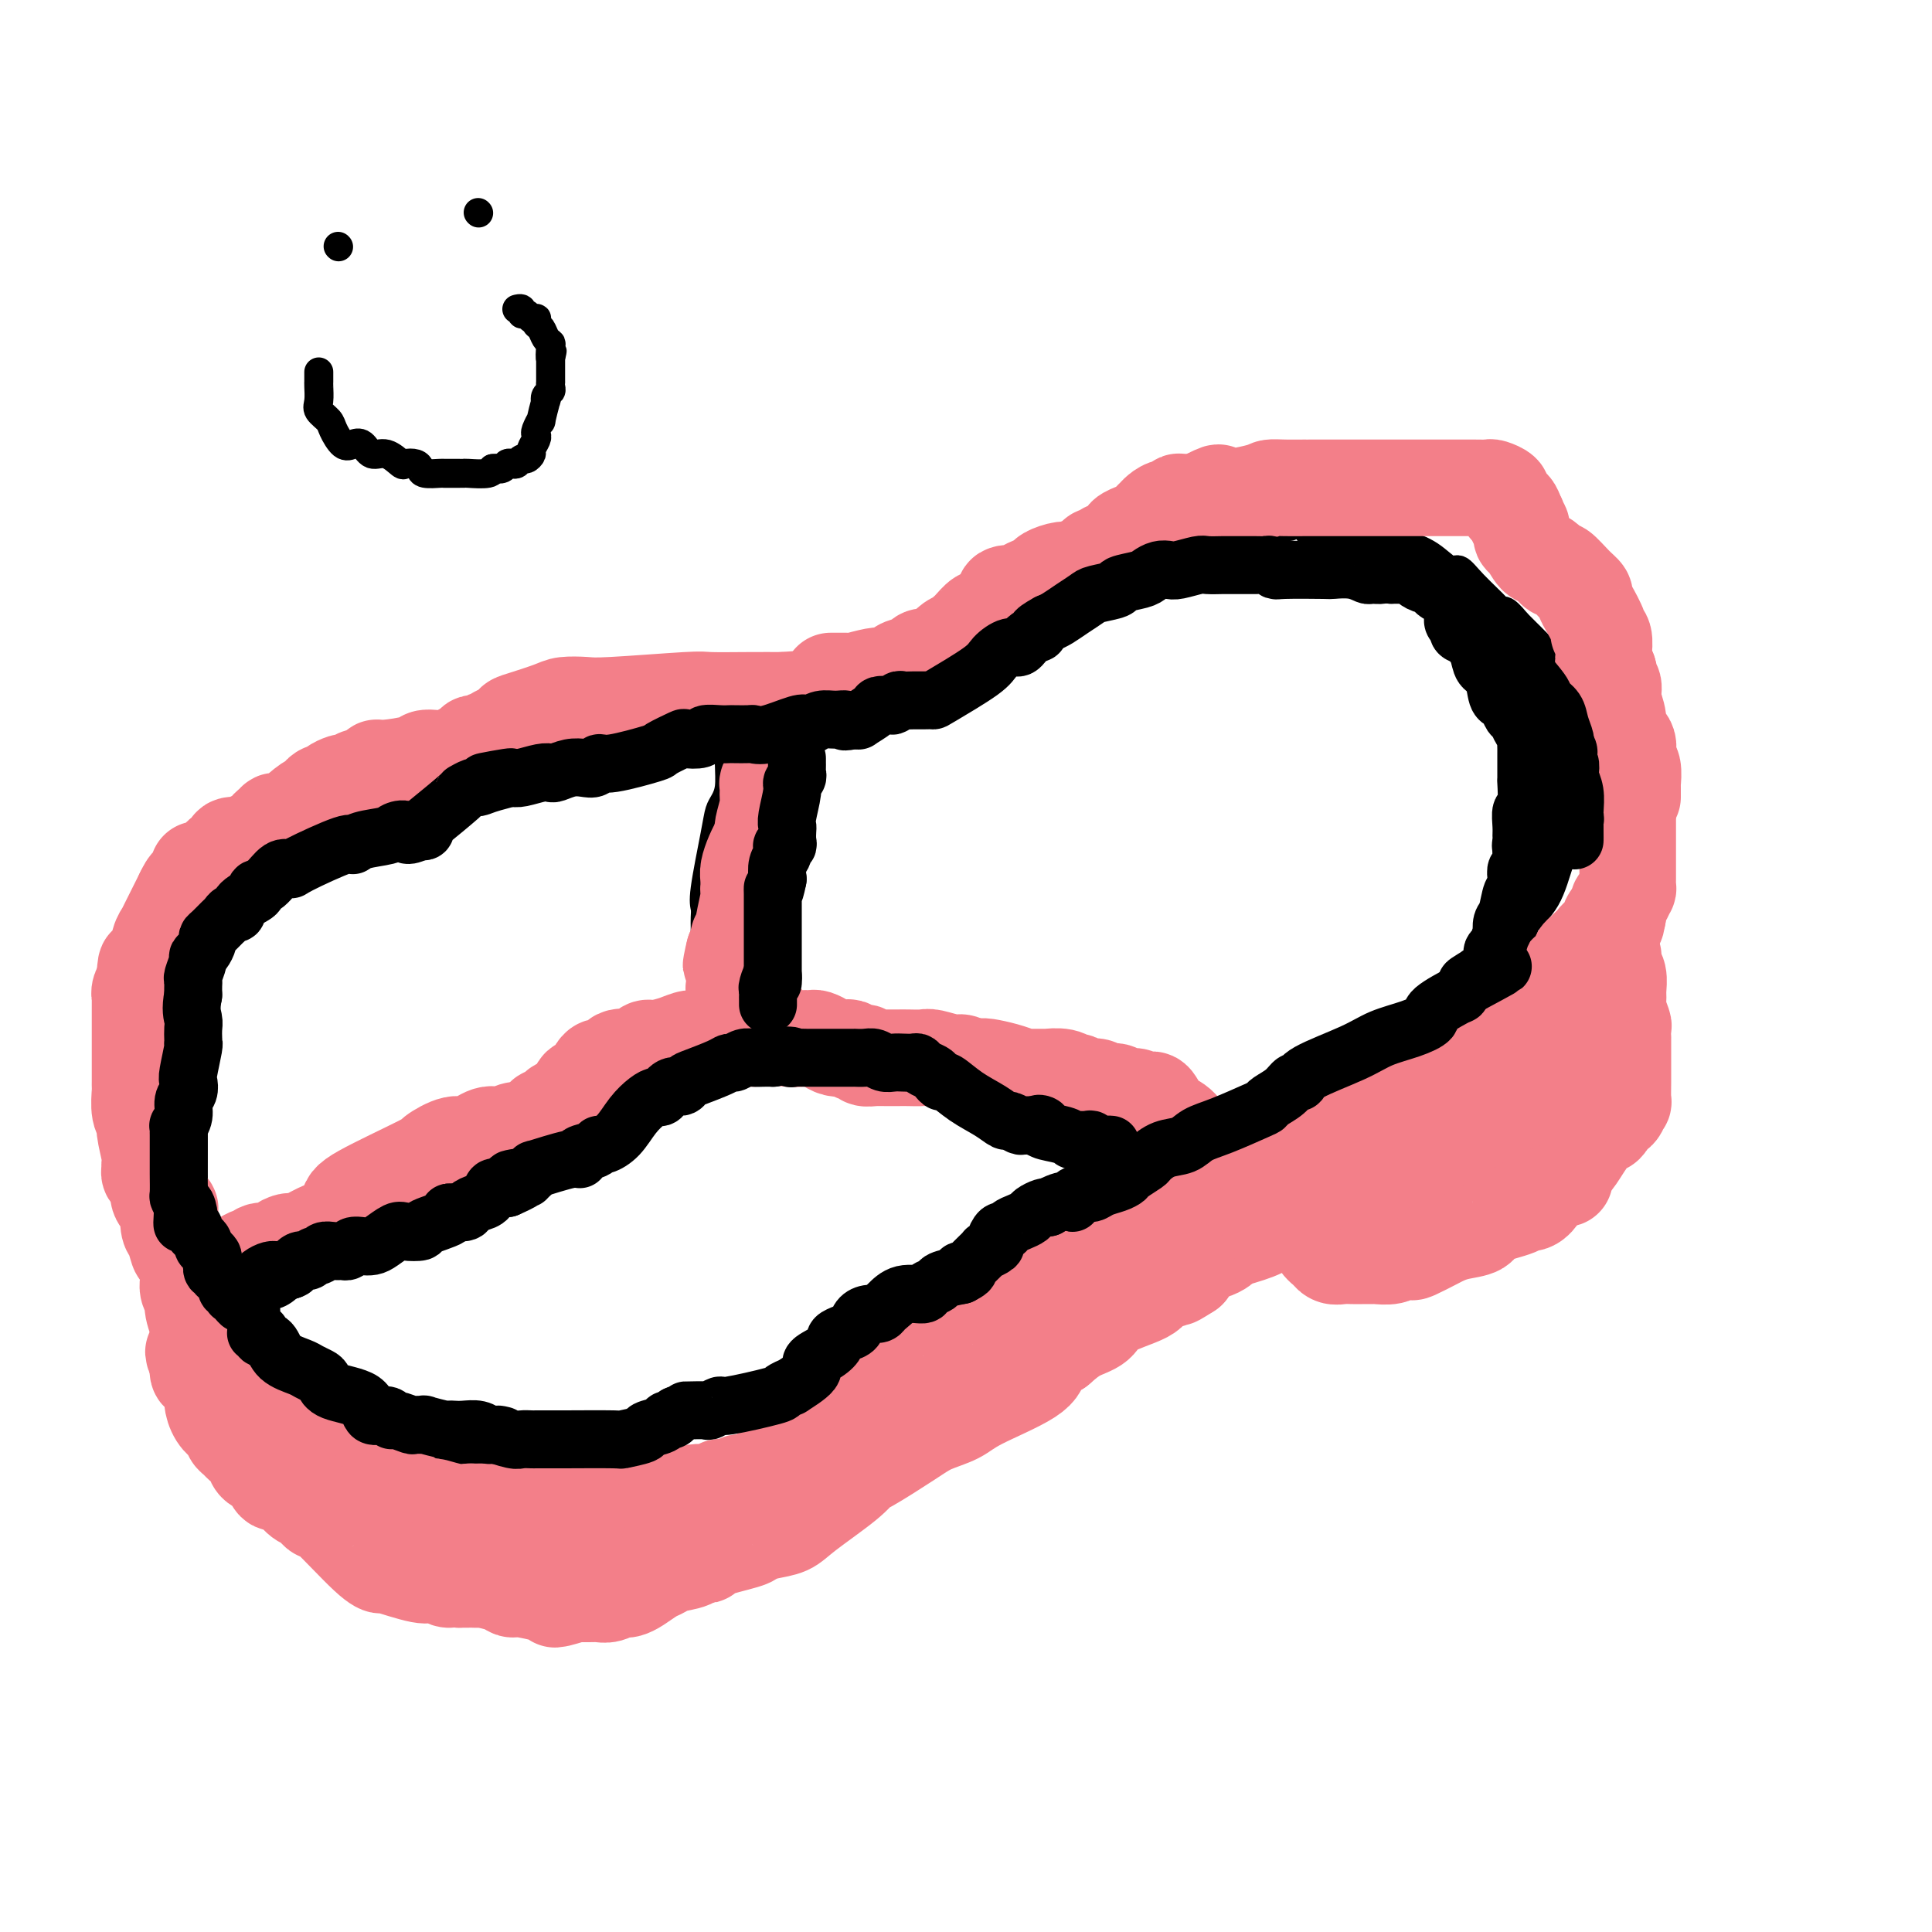 <svg viewBox='0 0 400 400' version='1.1' xmlns='http://www.w3.org/2000/svg' xmlns:xlink='http://www.w3.org/1999/xlink'><g fill='none' stroke='#000000' stroke-width='6' stroke-linecap='round' stroke-linejoin='round'><path d='M267,109c-0.518,-0.014 -1.036,-0.027 -1,0c0.036,0.027 0.626,0.095 0,0c-0.626,-0.095 -2.469,-0.352 -4,0c-1.531,0.352 -2.751,1.312 -4,2c-1.249,0.688 -2.529,1.103 -5,2c-2.471,0.897 -6.134,2.274 -8,3c-1.866,0.726 -1.935,0.799 -3,1c-1.065,0.201 -3.126,0.530 -4,1c-0.874,0.470 -0.560,1.080 -3,2c-2.440,0.920 -7.633,2.149 -10,3c-2.367,0.851 -1.909,1.324 -3,2c-1.091,0.676 -3.733,1.553 -5,2c-1.267,0.447 -1.160,0.462 -2,1c-0.840,0.538 -2.626,1.600 -5,3c-2.374,1.400 -5.337,3.138 -7,4c-1.663,0.862 -2.025,0.847 -3,1c-0.975,0.153 -2.564,0.472 -4,1c-1.436,0.528 -2.718,1.264 -4,2'/><path d='M192,139c-5.211,2.553 -1.738,0.937 -3,1c-1.262,0.063 -7.258,1.807 -10,3c-2.742,1.193 -2.228,1.836 -3,2c-0.772,0.164 -2.829,-0.149 -5,0c-2.171,0.149 -4.457,0.761 -5,1c-0.543,0.239 0.656,0.104 -4,1c-4.656,0.896 -15.169,2.821 -20,4c-4.831,1.179 -3.981,1.611 -5,2c-1.019,0.389 -3.907,0.734 -6,1c-2.093,0.266 -3.390,0.454 -6,1c-2.610,0.546 -6.531,1.451 -9,2c-2.469,0.549 -3.485,0.743 -5,1c-1.515,0.257 -3.530,0.577 -5,1c-1.470,0.423 -2.394,0.948 -3,1c-0.606,0.052 -0.894,-0.371 -2,0c-1.106,0.371 -3.030,1.534 -4,2c-0.970,0.466 -0.985,0.233 -1,0'/><path d='M96,162c-15.259,3.753 -5.405,1.634 -2,1c3.405,-0.634 0.363,0.215 -2,1c-2.363,0.785 -4.045,1.505 -5,2c-0.955,0.495 -1.181,0.764 -2,1c-0.819,0.236 -2.230,0.440 -3,1c-0.770,0.560 -0.899,1.477 -2,2c-1.101,0.523 -3.173,0.654 -6,2c-2.827,1.346 -6.409,3.909 -8,5c-1.591,1.091 -1.191,0.712 -2,1c-0.809,0.288 -2.827,1.243 -4,2c-1.173,0.757 -1.500,1.315 -2,2c-0.500,0.685 -1.173,1.498 -2,2c-0.827,0.502 -1.809,0.695 -4,3c-2.191,2.305 -5.592,6.723 -7,9c-1.408,2.277 -0.822,2.415 -1,3c-0.178,0.585 -1.119,1.618 -2,4c-0.881,2.382 -1.700,6.113 -2,8c-0.300,1.887 -0.080,1.929 0,4c0.080,2.071 0.022,6.172 0,8c-0.022,1.828 -0.006,1.385 0,2c0.006,0.615 0.002,2.289 0,3c-0.002,0.711 -0.002,0.460 0,2c0.002,1.540 0.007,4.870 0,8c-0.007,3.130 -0.027,6.058 0,8c0.027,1.942 0.101,2.896 0,4c-0.101,1.104 -0.378,2.358 0,4c0.378,1.642 1.409,3.673 2,5c0.591,1.327 0.740,1.951 1,3c0.260,1.049 0.630,2.525 1,4'/><path d='M44,266c0.750,2.594 0.625,3.080 1,4c0.375,0.920 1.251,2.273 2,4c0.749,1.727 1.370,3.826 2,5c0.630,1.174 1.268,1.423 2,2c0.732,0.577 1.557,1.482 2,2c0.443,0.518 0.504,0.649 1,1c0.496,0.351 1.429,0.921 2,1c0.571,0.079 0.782,-0.332 1,0c0.218,0.332 0.443,1.408 1,2c0.557,0.592 1.447,0.701 2,1c0.553,0.299 0.768,0.787 2,2c1.232,1.213 3.481,3.151 5,4c1.519,0.849 2.308,0.609 3,1c0.692,0.391 1.289,1.414 2,2c0.711,0.586 1.538,0.735 3,1c1.462,0.265 3.561,0.647 5,1c1.439,0.353 2.220,0.676 3,1'/><path d='M83,300c2.021,0.852 1.573,1.481 3,2c1.427,0.519 4.729,0.927 6,1c1.271,0.073 0.509,-0.191 1,0c0.491,0.191 2.233,0.836 3,1c0.767,0.164 0.559,-0.152 1,0c0.441,0.152 1.531,0.772 3,1c1.469,0.228 3.317,0.065 8,0c4.683,-0.065 12.202,-0.031 16,0c3.798,0.031 3.874,0.061 4,0c0.126,-0.061 0.301,-0.212 1,0c0.699,0.212 1.921,0.789 2,1c0.079,0.211 -0.985,0.057 1,0c1.985,-0.057 7.017,-0.017 9,0c1.983,0.017 0.915,0.012 1,0c0.085,-0.012 1.323,-0.031 2,0c0.677,0.031 0.791,0.111 1,0c0.209,-0.111 0.511,-0.415 1,-1c0.489,-0.585 1.165,-1.452 2,-2c0.835,-0.548 1.829,-0.778 3,-1c1.171,-0.222 2.520,-0.435 3,-1c0.480,-0.565 0.092,-1.484 1,-2c0.908,-0.516 3.111,-0.631 4,-1c0.889,-0.369 0.462,-0.991 1,-1c0.538,-0.009 2.041,0.596 3,0c0.959,-0.596 1.374,-2.391 4,-5c2.626,-2.609 7.465,-6.031 10,-8c2.535,-1.969 2.768,-2.484 3,-3'/><path d='M180,281c3.211,-2.815 2.738,-1.853 3,-2c0.262,-0.147 1.260,-1.402 3,-3c1.740,-1.598 4.223,-3.538 6,-5c1.777,-1.462 2.847,-2.446 4,-3c1.153,-0.554 2.389,-0.677 3,-1c0.611,-0.323 0.597,-0.846 3,-2c2.403,-1.154 7.223,-2.940 10,-4c2.777,-1.060 3.511,-1.396 5,-2c1.489,-0.604 3.731,-1.478 8,-4c4.269,-2.522 10.564,-6.692 14,-9c3.436,-2.308 4.014,-2.755 5,-4c0.986,-1.245 2.381,-3.288 3,-4c0.619,-0.712 0.462,-0.092 2,-1c1.538,-0.908 4.770,-3.342 7,-5c2.230,-1.658 3.458,-2.539 5,-3c1.542,-0.461 3.397,-0.502 5,-1c1.603,-0.498 2.954,-1.454 5,-2c2.046,-0.546 4.785,-0.682 6,-1c1.215,-0.318 0.904,-0.816 1,-1c0.096,-0.184 0.599,-0.052 1,0c0.401,0.052 0.701,0.026 1,0'/><path d='M280,224c3.277,-0.819 1.968,-0.368 2,-1c0.032,-0.632 1.403,-2.348 2,-3c0.597,-0.652 0.420,-0.239 1,-1c0.580,-0.761 1.918,-2.694 3,-4c1.082,-1.306 1.909,-1.985 4,-4c2.091,-2.015 5.447,-5.367 9,-8c3.553,-2.633 7.305,-4.546 9,-6c1.695,-1.454 1.335,-2.448 2,-3c0.665,-0.552 2.355,-0.661 3,-1c0.645,-0.339 0.243,-0.909 1,-2c0.757,-1.091 2.671,-2.703 4,-5c1.329,-2.297 2.073,-5.280 3,-8c0.927,-2.720 2.038,-5.178 3,-7c0.962,-1.822 1.774,-3.009 2,-4c0.226,-0.991 -0.136,-1.788 0,-3c0.136,-1.212 0.768,-2.840 1,-4c0.232,-1.160 0.062,-1.854 0,-2c-0.062,-0.146 -0.016,0.255 0,0c0.016,-0.255 0.003,-1.166 0,-2c-0.003,-0.834 0.003,-1.589 0,-2c-0.003,-0.411 -0.015,-0.476 0,-1c0.015,-0.524 0.058,-1.506 0,-2c-0.058,-0.494 -0.216,-0.500 -1,-2c-0.784,-1.500 -2.196,-4.492 -3,-6c-0.804,-1.508 -1.002,-1.531 -1,-2c0.002,-0.469 0.205,-1.385 0,-2c-0.205,-0.615 -0.818,-0.928 -2,-2c-1.182,-1.072 -2.934,-2.904 -4,-4c-1.066,-1.096 -1.448,-1.456 -2,-2c-0.552,-0.544 -1.276,-1.272 -2,-2'/><path d='M314,129c-2.854,-3.554 -2.990,-2.438 -3,-2c-0.010,0.438 0.106,0.199 -1,-1c-1.106,-1.199 -3.433,-3.359 -5,-5c-1.567,-1.641 -2.374,-2.765 -3,-3c-0.626,-0.235 -1.071,0.418 -2,0c-0.929,-0.418 -2.343,-1.905 -4,-3c-1.657,-1.095 -3.557,-1.796 -5,-2c-1.443,-0.204 -2.429,0.090 -3,0c-0.571,-0.090 -0.728,-0.564 -2,-1c-1.272,-0.436 -3.660,-0.835 -5,-1c-1.340,-0.165 -1.631,-0.097 -2,0c-0.369,0.097 -0.817,0.222 -2,0c-1.183,-0.222 -3.102,-0.792 -4,-1c-0.898,-0.208 -0.777,-0.056 -1,0c-0.223,0.056 -0.791,0.015 -1,0c-0.209,-0.015 -0.060,-0.004 0,0c0.060,0.004 0.030,0.002 0,0'/><path d='M151,149c-0.002,0.736 -0.003,1.471 0,2c0.003,0.529 0.012,0.851 0,2c-0.012,1.149 -0.043,3.126 0,5c0.043,1.874 0.162,3.647 0,5c-0.162,1.353 -0.604,2.288 -1,3c-0.396,0.712 -0.747,1.202 -1,2c-0.253,0.798 -0.407,1.905 -1,5c-0.593,3.095 -1.623,8.179 -2,11c-0.377,2.821 -0.101,3.381 0,4c0.101,0.619 0.027,1.297 0,2c-0.027,0.703 -0.007,1.429 0,2c0.007,0.571 0.001,0.986 0,2c-0.001,1.014 0.004,2.628 0,4c-0.004,1.372 -0.016,2.504 0,3c0.016,0.496 0.061,0.357 0,1c-0.061,0.643 -0.229,2.067 0,3c0.229,0.933 0.855,1.374 1,2c0.145,0.626 -0.192,1.438 0,2c0.192,0.562 0.912,0.875 1,1c0.088,0.125 -0.456,0.063 -1,0'/><path d='M147,210c0.116,4.250 -0.095,1.877 -1,1c-0.905,-0.877 -2.505,-0.256 -3,0c-0.495,0.256 0.114,0.147 -1,1c-1.114,0.853 -3.952,2.666 -5,3c-1.048,0.334 -0.305,-0.812 -3,2c-2.695,2.812 -8.828,9.584 -12,13c-3.172,3.416 -3.384,3.478 -5,5c-1.616,1.522 -4.638,4.505 -6,6c-1.362,1.495 -1.065,1.504 -2,2c-0.935,0.496 -3.104,1.481 -5,2c-1.896,0.519 -3.520,0.573 -5,1c-1.480,0.427 -2.817,1.227 -5,2c-2.183,0.773 -5.212,1.521 -7,2c-1.788,0.479 -2.336,0.691 -3,1c-0.664,0.309 -1.445,0.714 -2,1c-0.555,0.286 -0.886,0.453 -2,1c-1.114,0.547 -3.012,1.475 -4,2c-0.988,0.525 -1.066,0.649 -1,1c0.066,0.351 0.274,0.930 0,1c-0.274,0.070 -1.032,-0.371 -2,0c-0.968,0.371 -2.146,1.552 -3,2c-0.854,0.448 -1.382,0.162 -2,0c-0.618,-0.162 -1.325,-0.199 -2,0c-0.675,0.199 -1.318,0.635 -2,1c-0.682,0.365 -1.404,0.659 -2,1c-0.596,0.341 -1.067,0.731 -2,1c-0.933,0.269 -2.328,0.419 -3,1c-0.672,0.581 -0.621,1.595 -1,2c-0.379,0.405 -1.190,0.203 -2,0'/><path d='M54,265c-8.686,3.647 -2.900,1.766 -1,1c1.900,-0.766 -0.087,-0.415 -1,0c-0.913,0.415 -0.751,0.896 -1,1c-0.249,0.104 -0.908,-0.168 -1,0c-0.092,0.168 0.384,0.777 0,1c-0.384,0.223 -1.628,0.060 -2,0c-0.372,-0.060 0.127,-0.016 0,0c-0.127,0.016 -0.880,0.004 -1,0c-0.120,-0.004 0.393,0.000 1,0c0.607,-0.000 1.307,-0.006 2,0c0.693,0.006 1.378,0.022 2,0c0.622,-0.022 1.182,-0.083 2,0c0.818,0.083 1.896,0.311 3,0c1.104,-0.311 2.234,-1.160 3,-2c0.766,-0.840 1.169,-1.671 2,-2c0.831,-0.329 2.092,-0.158 4,-1c1.908,-0.842 4.463,-2.698 6,-4c1.537,-1.302 2.054,-2.049 4,-3c1.946,-0.951 5.320,-2.106 7,-3c1.680,-0.894 1.667,-1.528 2,-2c0.333,-0.472 1.013,-0.781 2,-1c0.987,-0.219 2.282,-0.348 4,-1c1.718,-0.652 3.859,-1.826 6,-3'/><path d='M97,246c6.731,-3.578 3.559,-1.521 3,-1c-0.559,0.521 1.496,-0.492 2,-1c0.504,-0.508 -0.544,-0.511 0,-1c0.544,-0.489 2.681,-1.464 4,-2c1.319,-0.536 1.820,-0.631 2,-1c0.180,-0.369 0.040,-1.011 2,-2c1.960,-0.989 6.019,-2.325 8,-3c1.981,-0.675 1.883,-0.688 2,-1c0.117,-0.312 0.448,-0.922 1,-1c0.552,-0.078 1.324,0.378 2,0c0.676,-0.378 1.257,-1.589 2,-3c0.743,-1.411 1.649,-3.023 3,-4c1.351,-0.977 3.149,-1.319 4,-2c0.851,-0.681 0.757,-1.702 1,-2c0.243,-0.298 0.824,0.126 1,0c0.176,-0.126 -0.052,-0.802 0,-1c0.052,-0.198 0.385,0.084 1,0c0.615,-0.084 1.513,-0.533 2,-1c0.487,-0.467 0.564,-0.952 1,-1c0.436,-0.048 1.231,0.341 2,0c0.769,-0.341 1.511,-1.412 2,-2c0.489,-0.588 0.723,-0.693 1,-1c0.277,-0.307 0.596,-0.814 1,-1c0.404,-0.186 0.892,-0.050 1,0c0.108,0.050 -0.163,0.013 0,0c0.163,-0.013 0.761,-0.004 1,0c0.239,0.004 0.120,0.002 0,0'/><path d='M146,215c7.758,-4.796 2.654,-1.287 1,0c-1.654,1.287 0.144,0.352 1,0c0.856,-0.352 0.771,-0.120 1,0c0.229,0.120 0.772,0.127 1,0c0.228,-0.127 0.140,-0.388 1,0c0.860,0.388 2.668,1.425 4,2c1.332,0.575 2.186,0.689 3,1c0.814,0.311 1.586,0.819 2,1c0.414,0.181 0.471,0.034 1,0c0.529,-0.034 1.530,0.046 2,0c0.470,-0.046 0.409,-0.219 2,0c1.591,0.219 4.835,0.828 7,1c2.165,0.172 3.253,-0.093 4,0c0.747,0.093 1.153,0.546 2,1c0.847,0.454 2.135,0.911 3,1c0.865,0.089 1.309,-0.188 2,0c0.691,0.188 1.631,0.843 3,1c1.369,0.157 3.168,-0.182 5,0c1.832,0.182 3.696,0.885 5,1c1.304,0.115 2.049,-0.359 3,0c0.951,0.359 2.107,1.550 3,2c0.893,0.450 1.523,0.159 2,0c0.477,-0.159 0.800,-0.187 1,0c0.200,0.187 0.278,0.589 1,1c0.722,0.411 2.089,0.831 3,1c0.911,0.169 1.368,0.087 2,0c0.632,-0.087 1.439,-0.177 2,0c0.561,0.177 0.874,0.622 2,1c1.126,0.378 3.063,0.689 5,1'/><path d='M220,230c12.076,2.713 5.267,1.995 3,2c-2.267,0.005 0.009,0.733 1,1c0.991,0.267 0.698,0.071 1,0c0.302,-0.071 1.198,-0.019 2,0c0.802,0.019 1.510,0.005 2,0c0.490,-0.005 0.761,-0.001 1,0c0.239,0.001 0.445,0.000 1,0c0.555,-0.000 1.458,-0.000 2,0c0.542,0.000 0.723,0.000 1,0c0.277,-0.000 0.652,-0.000 1,0c0.348,0.000 0.671,0.000 1,0c0.329,-0.000 0.666,-0.000 1,0c0.334,0.000 0.666,0.000 1,0c0.334,-0.000 0.672,-0.000 1,0c0.328,0.000 0.647,0.000 1,0c0.353,-0.000 0.738,-0.000 1,0c0.262,0.000 0.399,0.000 1,0c0.601,-0.000 1.667,-0.000 2,0c0.333,0.000 -0.065,0.000 0,0c0.065,-0.000 0.595,-0.000 1,0c0.405,0.000 0.686,0.000 1,0c0.314,-0.000 0.661,-0.000 1,0c0.339,0.000 0.669,0.000 1,0'/><path d='M248,233c4.356,0.467 1.244,0.133 0,0c-1.244,-0.133 -0.622,-0.067 0,0'/></g>
<g fill='none' stroke='#F37F89' stroke-width='20' stroke-linecap='round' stroke-linejoin='round'><path d='M337,165c0.000,0.750 0.000,1.500 0,2c-0.000,0.500 -0.000,0.751 0,1c0.000,0.249 0.000,0.498 0,1c-0.000,0.502 -0.000,1.259 0,2c0.000,0.741 0.000,1.466 0,2c-0.000,0.534 -0.000,0.879 0,2c0.000,1.121 0.000,3.020 0,4c-0.000,0.980 -0.000,1.041 0,1c0.000,-0.041 0.001,-0.185 0,0c-0.001,0.185 -0.003,0.698 0,1c0.003,0.302 0.011,0.394 0,1c-0.011,0.606 -0.041,1.725 0,2c0.041,0.275 0.155,-0.294 0,0c-0.155,0.294 -0.578,1.450 -1,2c-0.422,0.550 -0.845,0.494 -1,1c-0.155,0.506 -0.044,1.573 0,2c0.044,0.427 0.022,0.213 0,0'/><path d='M335,189c-0.476,3.890 -0.668,1.616 -1,1c-0.332,-0.616 -0.806,0.427 -1,1c-0.194,0.573 -0.107,0.674 0,1c0.107,0.326 0.236,0.875 0,1c-0.236,0.125 -0.836,-0.174 -1,0c-0.164,0.174 0.110,0.821 0,1c-0.110,0.179 -0.603,-0.111 -1,0c-0.397,0.111 -0.699,0.621 -1,1c-0.301,0.379 -0.601,0.625 -1,1c-0.399,0.375 -0.898,0.878 -1,1c-0.102,0.122 0.194,-0.137 0,0c-0.194,0.137 -0.878,0.672 -1,1c-0.122,0.328 0.318,0.450 0,1c-0.318,0.550 -1.392,1.528 -2,2c-0.608,0.472 -0.748,0.437 -1,1c-0.252,0.563 -0.615,1.723 -1,2c-0.385,0.277 -0.791,-0.328 -1,0c-0.209,0.328 -0.222,1.590 -1,2c-0.778,0.410 -2.320,-0.031 -3,0c-0.680,0.031 -0.497,0.533 -1,1c-0.503,0.467 -1.693,0.899 -2,1c-0.307,0.101 0.268,-0.127 0,0c-0.268,0.127 -1.380,0.611 -2,1c-0.620,0.389 -0.749,0.683 -1,1c-0.251,0.317 -0.626,0.659 -1,1'/><path d='M311,211c-1.843,0.899 -1.449,0.647 -2,1c-0.551,0.353 -2.045,1.312 -3,2c-0.955,0.688 -1.372,1.105 -3,2c-1.628,0.895 -4.469,2.268 -6,3c-1.531,0.732 -1.752,0.823 -2,1c-0.248,0.177 -0.524,0.438 -2,1c-1.476,0.562 -4.151,1.423 -5,2c-0.849,0.577 0.128,0.869 0,1c-0.128,0.131 -1.361,0.099 -2,0c-0.639,-0.099 -0.682,-0.266 -1,0c-0.318,0.266 -0.909,0.963 -1,1c-0.091,0.037 0.320,-0.587 -1,0c-1.320,0.587 -4.370,2.385 -6,3c-1.630,0.615 -1.841,0.048 -2,0c-0.159,-0.048 -0.265,0.424 -1,1c-0.735,0.576 -2.098,1.258 -3,2c-0.902,0.742 -1.343,1.545 -2,2c-0.657,0.455 -1.531,0.564 -2,1c-0.469,0.436 -0.534,1.201 -1,2c-0.466,0.799 -1.333,1.633 -2,2c-0.667,0.367 -1.135,0.268 -2,1c-0.865,0.732 -2.127,2.294 -3,3c-0.873,0.706 -1.358,0.556 -2,1c-0.642,0.444 -1.443,1.482 -2,2c-0.557,0.518 -0.870,0.517 -2,1c-1.130,0.483 -3.076,1.449 -4,2c-0.924,0.551 -0.826,0.687 -1,1c-0.174,0.313 -0.621,0.804 -1,1c-0.379,0.196 -0.689,0.098 -1,0'/><path d='M246,250c-4.809,3.467 -2.831,1.635 -2,1c0.831,-0.635 0.514,-0.073 0,0c-0.514,0.073 -1.225,-0.343 -2,0c-0.775,0.343 -1.616,1.444 -2,2c-0.384,0.556 -0.313,0.568 -3,2c-2.687,1.432 -8.131,4.286 -11,6c-2.869,1.714 -3.161,2.288 -4,3c-0.839,0.712 -2.225,1.562 -3,2c-0.775,0.438 -0.939,0.464 -2,1c-1.061,0.536 -3.017,1.582 -4,2c-0.983,0.418 -0.991,0.209 -1,0'/><path d='M212,269c-5.656,3.355 -2.796,2.244 -2,2c0.796,-0.244 -0.473,0.380 -2,1c-1.527,0.620 -3.314,1.237 -4,2c-0.686,0.763 -0.272,1.674 -1,2c-0.728,0.326 -2.597,0.068 -3,0c-0.403,-0.068 0.660,0.052 -1,2c-1.660,1.948 -6.041,5.722 -8,7c-1.959,1.278 -1.494,0.058 -2,0c-0.506,-0.058 -1.981,1.045 -3,2c-1.019,0.955 -1.582,1.763 -2,2c-0.418,0.237 -0.689,-0.095 -1,0c-0.311,0.095 -0.660,0.618 -1,1c-0.340,0.382 -0.669,0.623 -1,1c-0.331,0.377 -0.663,0.889 -1,1c-0.337,0.111 -0.677,-0.181 -1,0c-0.323,0.181 -0.628,0.833 -1,1c-0.372,0.167 -0.811,-0.151 -1,0c-0.189,0.151 -0.128,0.771 0,1c0.128,0.229 0.322,0.065 0,0c-0.322,-0.065 -1.161,-0.033 -2,0'/><path d='M175,294c-6.088,3.978 -2.809,1.424 -2,1c0.809,-0.424 -0.854,1.281 -2,2c-1.146,0.719 -1.775,0.452 -3,1c-1.225,0.548 -3.044,1.912 -4,3c-0.956,1.088 -1.048,1.899 -1,2c0.048,0.101 0.235,-0.510 -1,0c-1.235,0.510 -3.893,2.140 -5,3c-1.107,0.860 -0.664,0.949 -1,1c-0.336,0.051 -1.453,0.065 -2,0c-0.547,-0.065 -0.525,-0.210 -1,0c-0.475,0.210 -1.447,0.773 -2,1c-0.553,0.227 -0.686,0.117 -1,0c-0.314,-0.117 -0.810,-0.243 -1,0c-0.190,0.243 -0.076,0.854 -1,1c-0.924,0.146 -2.886,-0.172 -4,0c-1.114,0.172 -1.379,0.834 -2,1c-0.621,0.166 -1.599,-0.166 -2,0c-0.401,0.166 -0.225,0.829 -1,1c-0.775,0.171 -2.501,-0.150 -3,0c-0.499,0.150 0.227,0.773 0,1c-0.227,0.227 -1.408,0.060 -2,0c-0.592,-0.060 -0.595,-0.012 -1,0c-0.405,0.012 -1.211,-0.011 -2,0c-0.789,0.011 -1.559,0.055 -2,0c-0.441,-0.055 -0.551,-0.211 -1,0c-0.449,0.211 -1.236,0.789 -2,1c-0.764,0.211 -1.504,0.057 -2,0c-0.496,-0.057 -0.749,-0.015 -1,0c-0.251,0.015 -0.500,0.004 -1,0c-0.500,-0.004 -1.250,-0.002 -2,0'/><path d='M120,313c-5.918,1.083 -2.215,0.290 -1,0c1.215,-0.290 -0.060,-0.078 -1,0c-0.940,0.078 -1.546,0.021 -2,0c-0.454,-0.021 -0.755,-0.006 -1,0c-0.245,0.006 -0.433,0.001 -1,0c-0.567,-0.001 -1.513,-0.000 -2,0c-0.487,0.000 -0.516,0.000 -1,0c-0.484,-0.000 -1.424,-0.000 -2,0c-0.576,0.000 -0.787,0.000 -1,0c-0.213,-0.000 -0.428,-0.000 -1,0c-0.572,0.000 -1.500,0.000 -2,0c-0.500,-0.000 -0.571,-0.000 -1,0c-0.429,0.000 -1.214,0.000 -2,0'/><path d='M102,313c-2.732,-0.000 -0.562,-0.000 0,0c0.562,0.000 -0.484,0.001 -1,0c-0.516,-0.001 -0.503,-0.004 -1,0c-0.497,0.004 -1.505,0.015 -2,0c-0.495,-0.015 -0.476,-0.057 -1,0c-0.524,0.057 -1.589,0.211 -3,0c-1.411,-0.211 -3.166,-0.788 -4,-1c-0.834,-0.212 -0.747,-0.060 -1,0c-0.253,0.060 -0.845,0.027 -1,0c-0.155,-0.027 0.128,-0.050 0,0c-0.128,0.050 -0.665,0.172 -1,0c-0.335,-0.172 -0.467,-0.639 -1,-1c-0.533,-0.361 -1.466,-0.618 -2,-1c-0.534,-0.382 -0.669,-0.891 -1,-1c-0.331,-0.109 -0.857,0.181 -1,0c-0.143,-0.181 0.098,-0.833 0,-1c-0.098,-0.167 -0.536,0.151 -1,0c-0.464,-0.151 -0.955,-0.772 -1,-1c-0.045,-0.228 0.356,-0.064 0,0c-0.356,0.064 -1.471,0.027 -2,0c-0.529,-0.027 -0.474,-0.045 -1,0c-0.526,0.045 -1.633,0.153 -2,0c-0.367,-0.153 0.005,-0.567 0,-1c-0.005,-0.433 -0.386,-0.886 -1,-1c-0.614,-0.114 -1.461,0.110 -2,0c-0.539,-0.110 -0.769,-0.555 -1,-1'/><path d='M71,304c-2.358,-1.451 -0.252,-1.078 0,-1c0.252,0.078 -1.351,-0.140 -2,0c-0.649,0.140 -0.345,0.636 -1,0c-0.655,-0.636 -2.269,-2.405 -3,-3c-0.731,-0.595 -0.577,-0.015 -1,0c-0.423,0.015 -1.422,-0.534 -2,-1c-0.578,-0.466 -0.737,-0.847 -1,-1c-0.263,-0.153 -0.632,-0.076 -1,0'/><path d='M60,298c-1.865,-0.937 -1.029,-0.279 -1,0c0.029,0.279 -0.751,0.180 -1,0c-0.249,-0.180 0.031,-0.441 0,-1c-0.031,-0.559 -0.375,-1.416 -1,-2c-0.625,-0.584 -1.533,-0.895 -2,-1c-0.467,-0.105 -0.493,-0.003 -1,-1c-0.507,-0.997 -1.495,-3.093 -2,-4c-0.505,-0.907 -0.527,-0.624 -1,-1c-0.473,-0.376 -1.397,-1.410 -2,-2c-0.603,-0.590 -0.886,-0.736 -1,-1c-0.114,-0.264 -0.059,-0.647 0,-1c0.059,-0.353 0.122,-0.676 0,-1c-0.122,-0.324 -0.431,-0.650 -1,-1c-0.569,-0.350 -1.400,-0.724 -2,-1c-0.600,-0.276 -0.969,-0.454 -1,-1c-0.031,-0.546 0.275,-1.459 0,-2c-0.275,-0.541 -1.131,-0.711 -2,-2c-0.869,-1.289 -1.750,-3.697 -2,-5c-0.250,-1.303 0.130,-1.500 0,-2c-0.130,-0.500 -0.770,-1.302 -1,-2c-0.230,-0.698 -0.051,-1.290 0,-2c0.051,-0.710 -0.025,-1.537 0,-2c0.025,-0.463 0.150,-0.561 0,-1c-0.150,-0.439 -0.575,-1.220 -1,-2'/><path d='M38,260c-0.800,-2.540 -0.801,-0.889 -1,-1c-0.199,-0.111 -0.597,-1.982 -1,-3c-0.403,-1.018 -0.812,-1.181 -1,-2c-0.188,-0.819 -0.155,-2.295 0,-3c0.155,-0.705 0.431,-0.641 0,-1c-0.431,-0.359 -1.569,-1.143 -2,-2c-0.431,-0.857 -0.154,-1.788 0,-2c0.154,-0.212 0.185,0.294 0,0c-0.185,-0.294 -0.584,-1.388 -1,-2c-0.416,-0.612 -0.847,-0.741 -1,-1c-0.153,-0.259 -0.026,-0.646 0,-1c0.026,-0.354 -0.049,-0.673 0,-1c0.049,-0.327 0.223,-0.662 0,-2c-0.223,-1.338 -0.844,-3.678 -1,-5c-0.156,-1.322 0.154,-1.624 0,-2c-0.154,-0.376 -0.773,-0.824 -1,-2c-0.227,-1.176 -0.061,-3.080 0,-4c0.061,-0.920 0.016,-0.855 0,-1c-0.016,-0.145 -0.004,-0.499 0,-1c0.004,-0.501 0.001,-1.150 0,-2c-0.001,-0.850 -0.000,-1.903 0,-3c0.000,-1.097 0.000,-2.239 0,-3c-0.000,-0.761 0.000,-1.142 0,-2c-0.000,-0.858 -0.001,-2.193 0,-3c0.001,-0.807 0.004,-1.084 0,-2c-0.004,-0.916 -0.015,-2.469 0,-3c0.015,-0.531 0.056,-0.039 0,0c-0.056,0.039 -0.207,-0.374 0,-1c0.207,-0.626 0.774,-1.465 1,-2c0.226,-0.535 0.113,-0.768 0,-1'/><path d='M30,202c0.261,-4.309 0.414,-1.082 1,-1c0.586,0.082 1.606,-2.982 2,-4c0.394,-1.018 0.161,0.008 0,0c-0.161,-0.008 -0.251,-1.050 0,-2c0.251,-0.950 0.844,-1.807 1,-2c0.156,-0.193 -0.123,0.278 0,0c0.123,-0.278 0.649,-1.306 1,-2c0.351,-0.694 0.529,-1.056 1,-2c0.471,-0.944 1.236,-2.472 2,-4'/><path d='M38,185c1.399,-2.809 0.896,-1.331 1,-1c0.104,0.331 0.813,-0.484 1,-1c0.187,-0.516 -0.149,-0.734 0,-1c0.149,-0.266 0.784,-0.582 1,-1c0.216,-0.418 0.013,-0.939 0,-1c-0.013,-0.061 0.165,0.339 1,0c0.835,-0.339 2.326,-1.415 3,-2c0.674,-0.585 0.531,-0.678 1,-1c0.469,-0.322 1.550,-0.874 2,-1c0.450,-0.126 0.270,0.175 0,0c-0.270,-0.175 -0.630,-0.825 0,-1c0.630,-0.175 2.250,0.126 3,0c0.750,-0.126 0.631,-0.679 1,-1c0.369,-0.321 1.227,-0.409 2,-1c0.773,-0.591 1.460,-1.685 2,-2c0.540,-0.315 0.932,0.150 1,0c0.068,-0.150 -0.188,-0.915 0,-1c0.188,-0.085 0.820,0.510 2,0c1.180,-0.510 2.908,-2.127 4,-3c1.092,-0.873 1.550,-1.004 2,-1c0.450,0.004 0.893,0.142 1,0c0.107,-0.142 -0.122,-0.564 0,-1c0.122,-0.436 0.596,-0.888 1,-1c0.404,-0.112 0.738,0.115 1,0c0.262,-0.115 0.451,-0.570 1,-1c0.549,-0.430 1.456,-0.833 2,-1c0.544,-0.167 0.723,-0.096 1,0c0.277,0.096 0.651,0.218 1,0c0.349,-0.218 0.671,-0.777 1,-1c0.329,-0.223 0.664,-0.112 1,0'/><path d='M75,161c5.650,-3.183 2.775,-1.640 2,-1c-0.775,0.640 0.551,0.378 1,0c0.449,-0.378 0.021,-0.872 0,-1c-0.021,-0.128 0.363,0.110 2,0c1.637,-0.110 4.525,-0.568 6,-1c1.475,-0.432 1.536,-0.838 2,-1c0.464,-0.162 1.330,-0.081 2,0c0.670,0.081 1.146,0.162 2,0c0.854,-0.162 2.088,-0.565 3,-1c0.912,-0.435 1.501,-0.900 2,-1c0.499,-0.100 0.907,0.165 1,0c0.093,-0.165 -0.130,-0.761 0,-1c0.130,-0.239 0.612,-0.121 1,0c0.388,0.121 0.680,0.244 1,0c0.320,-0.244 0.667,-0.857 1,-1c0.333,-0.143 0.652,0.184 1,0c0.348,-0.184 0.727,-0.879 1,-1c0.273,-0.121 0.441,0.332 1,0c0.559,-0.332 1.507,-1.448 2,-2c0.493,-0.552 0.529,-0.539 2,-1c1.471,-0.461 4.377,-1.395 6,-2c1.623,-0.605 1.963,-0.880 3,-1c1.037,-0.120 2.772,-0.085 4,0c1.228,0.085 1.951,0.219 6,0c4.049,-0.219 11.426,-0.791 15,-1c3.574,-0.209 3.347,-0.056 5,0c1.653,0.056 5.187,0.016 8,0c2.813,-0.016 4.907,-0.008 7,0'/><path d='M162,145c9.499,-0.563 10.745,-1.471 12,-2c1.255,-0.529 2.519,-0.681 4,-1c1.481,-0.319 3.181,-0.807 4,-1c0.819,-0.193 0.759,-0.090 1,0c0.241,0.090 0.783,0.169 1,0c0.217,-0.169 0.108,-0.584 0,-1'/><path d='M184,140c3.667,-0.833 1.833,-0.417 0,0'/><path d='M172,141c0.334,-0.000 0.669,-0.000 1,0c0.331,0.000 0.660,0.001 1,0c0.340,-0.001 0.693,-0.004 1,0c0.307,0.004 0.568,0.015 1,0c0.432,-0.015 1.037,-0.056 1,0c-0.037,0.056 -0.714,0.208 0,0c0.714,-0.208 2.819,-0.777 4,-1c1.181,-0.223 1.437,-0.101 2,0c0.563,0.101 1.431,0.181 2,0c0.569,-0.181 0.839,-0.623 1,-1c0.161,-0.377 0.214,-0.689 1,-1c0.786,-0.311 2.304,-0.621 3,-1c0.696,-0.379 0.571,-0.826 1,-1c0.429,-0.174 1.414,-0.074 2,0c0.586,0.074 0.774,0.121 1,0c0.226,-0.121 0.491,-0.410 1,-1c0.509,-0.590 1.263,-1.480 2,-2c0.737,-0.520 1.458,-0.669 2,-1c0.542,-0.331 0.905,-0.844 1,-1c0.095,-0.156 -0.077,0.046 0,0c0.077,-0.046 0.402,-0.341 1,-1c0.598,-0.659 1.470,-1.682 2,-2c0.530,-0.318 0.719,0.069 1,0c0.281,-0.069 0.652,-0.596 1,-1c0.348,-0.404 0.671,-0.687 1,-1c0.329,-0.313 0.665,-0.657 1,-1'/><path d='M207,125c3.522,-2.770 1.328,-2.195 1,-2c-0.328,0.195 1.212,0.011 2,0c0.788,-0.011 0.825,0.152 1,0c0.175,-0.152 0.487,-0.619 1,-1c0.513,-0.381 1.225,-0.676 2,-1c0.775,-0.324 1.611,-0.678 2,-1c0.389,-0.322 0.332,-0.611 1,-1c0.668,-0.389 2.063,-0.879 3,-1c0.937,-0.121 1.417,0.126 2,0c0.583,-0.126 1.269,-0.626 2,-1c0.731,-0.374 1.506,-0.621 2,-1c0.494,-0.379 0.708,-0.889 1,-1c0.292,-0.111 0.661,0.177 1,0c0.339,-0.177 0.649,-0.821 1,-1c0.351,-0.179 0.743,0.106 1,0c0.257,-0.106 0.379,-0.602 1,-1c0.621,-0.398 1.742,-0.698 2,-1c0.258,-0.302 -0.349,-0.606 0,-1c0.349,-0.394 1.652,-0.879 2,-1c0.348,-0.121 -0.258,0.123 0,0c0.258,-0.123 1.381,-0.611 2,-1c0.619,-0.389 0.734,-0.678 1,-1c0.266,-0.322 0.684,-0.679 1,-1c0.316,-0.321 0.531,-0.608 1,-1c0.469,-0.392 1.192,-0.890 2,-1c0.808,-0.110 1.701,0.166 2,0c0.299,-0.166 0.004,-0.776 0,-1c-0.004,-0.224 0.285,-0.064 1,0c0.715,0.064 1.858,0.032 3,0'/><path d='M248,104c6.804,-3.431 3.313,-1.508 4,-1c0.687,0.508 5.552,-0.400 8,-1c2.448,-0.600 2.481,-0.893 3,-1c0.519,-0.107 1.525,-0.029 3,0c1.475,0.029 3.419,0.008 4,0c0.581,-0.008 -0.202,-0.002 1,0c1.202,0.002 4.390,0.001 6,0c1.610,-0.001 1.641,-0.000 2,0c0.359,0.000 1.047,0.000 2,0c0.953,-0.000 2.171,-0.000 3,0c0.829,0.000 1.269,0.000 2,0c0.731,-0.000 1.753,-0.000 2,0c0.247,0.000 -0.281,0.000 0,0c0.281,-0.000 1.370,-0.000 2,0c0.630,0.000 0.800,0.000 1,0c0.200,-0.000 0.429,-0.000 1,0c0.571,0.000 1.484,0.000 2,0c0.516,-0.000 0.634,-0.000 1,0c0.366,0.000 0.981,0.000 1,0c0.019,-0.000 -0.557,-0.001 1,0c1.557,0.001 5.248,0.003 7,0c1.752,-0.003 1.565,-0.012 2,0c0.435,0.012 1.494,0.044 2,0c0.506,-0.044 0.461,-0.165 1,0c0.539,0.165 1.664,0.617 2,1c0.336,0.383 -0.117,0.696 0,1c0.117,0.304 0.805,0.597 1,1c0.195,0.403 -0.101,0.916 0,1c0.101,0.084 0.600,-0.262 1,0c0.400,0.262 0.700,1.131 1,2'/><path d='M314,107c0.865,1.126 0.028,0.939 0,1c-0.028,0.061 0.755,0.368 1,1c0.245,0.632 -0.046,1.589 0,2c0.046,0.411 0.430,0.276 1,1c0.570,0.724 1.325,2.309 2,3c0.675,0.691 1.271,0.490 2,1c0.729,0.510 1.592,1.733 2,2c0.408,0.267 0.360,-0.422 1,0c0.640,0.422 1.969,1.956 3,3c1.031,1.044 1.764,1.600 2,2c0.236,0.400 -0.024,0.644 0,1c0.024,0.356 0.332,0.824 1,2c0.668,1.176 1.696,3.060 2,4c0.304,0.940 -0.114,0.934 0,1c0.114,0.066 0.762,0.203 1,1c0.238,0.797 0.067,2.255 0,3c-0.067,0.745 -0.028,0.777 0,1c0.028,0.223 0.046,0.637 0,1c-0.046,0.363 -0.156,0.675 0,1c0.156,0.325 0.578,0.662 1,1'/><path d='M333,139c0.769,2.716 0.191,1.507 0,1c-0.191,-0.507 0.005,-0.311 0,0c-0.005,0.311 -0.212,0.736 0,1c0.212,0.264 0.844,0.368 1,1c0.156,0.632 -0.165,1.794 0,3c0.165,1.206 0.815,2.457 1,4c0.185,1.543 -0.094,3.379 0,4c0.094,0.621 0.561,0.026 1,0c0.439,-0.026 0.850,0.518 1,1c0.150,0.482 0.041,0.904 0,1c-0.041,0.096 -0.012,-0.132 0,0c0.012,0.132 0.007,0.625 0,1c-0.007,0.375 -0.016,0.634 0,1c0.016,0.366 0.057,0.840 0,1c-0.057,0.160 -0.211,0.008 0,0c0.211,-0.008 0.789,0.130 1,1c0.211,0.870 0.057,2.471 0,3c-0.057,0.529 -0.015,-0.016 0,0c0.015,0.016 0.004,0.592 0,1c-0.004,0.408 -0.001,0.648 0,1c0.001,0.352 0.000,0.815 0,1c-0.000,0.185 -0.000,0.093 0,0'/><path d='M160,158c-0.031,0.758 -0.061,1.516 0,2c0.061,0.484 0.214,0.693 0,1c-0.214,0.307 -0.793,0.710 -1,1c-0.207,0.290 -0.040,0.467 0,1c0.040,0.533 -0.046,1.422 0,2c0.046,0.578 0.223,0.843 0,2c-0.223,1.157 -0.847,3.205 -1,4c-0.153,0.795 0.166,0.338 0,1c-0.166,0.662 -0.815,2.442 -1,3c-0.185,0.558 0.094,-0.105 0,0c-0.094,0.105 -0.561,0.980 -1,2c-0.439,1.020 -0.849,2.185 -1,3c-0.151,0.815 -0.044,1.279 0,2c0.044,0.721 0.026,1.698 0,2c-0.026,0.302 -0.058,-0.073 0,0c0.058,0.073 0.208,0.593 0,2c-0.208,1.407 -0.774,3.700 -1,5c-0.226,1.300 -0.112,1.605 0,2c0.112,0.395 0.223,0.879 0,1c-0.223,0.121 -0.782,-0.122 -1,0c-0.218,0.122 -0.097,0.610 0,1c0.097,0.390 0.171,0.683 0,1c-0.171,0.317 -0.585,0.659 -1,1'/><path d='M152,197c-1.238,5.876 -0.332,1.066 0,0c0.332,-1.066 0.092,1.612 0,3c-0.092,1.388 -0.035,1.485 0,2c0.035,0.515 0.048,1.446 0,2c-0.048,0.554 -0.157,0.730 0,1c0.157,0.270 0.578,0.635 1,1'/><path d='M153,206c0.401,1.373 0.902,0.304 1,0c0.098,-0.304 -0.207,0.156 0,1c0.207,0.844 0.925,2.072 2,3c1.075,0.928 2.505,1.555 3,2c0.495,0.445 0.055,0.708 0,1c-0.055,0.292 0.276,0.614 1,1c0.724,0.386 1.842,0.835 3,1c1.158,0.165 2.355,0.047 3,0c0.645,-0.047 0.739,-0.023 1,0c0.261,0.023 0.690,0.045 1,0c0.310,-0.045 0.503,-0.157 1,0c0.497,0.157 1.299,0.582 2,1c0.701,0.418 1.301,0.830 2,1c0.699,0.170 1.498,0.097 2,0c0.502,-0.097 0.707,-0.218 1,0c0.293,0.218 0.674,0.776 1,1c0.326,0.224 0.597,0.112 1,0c0.403,-0.112 0.937,-0.226 1,0c0.063,0.226 -0.345,0.793 0,1c0.345,0.207 1.442,0.055 2,0c0.558,-0.055 0.576,-0.015 1,0c0.424,0.015 1.252,0.003 2,0c0.748,-0.003 1.415,0.003 2,0c0.585,-0.003 1.087,-0.016 2,0c0.913,0.016 2.236,0.059 3,0c0.764,-0.059 0.968,-0.222 2,0c1.032,0.222 2.893,0.829 4,1c1.107,0.171 1.459,-0.094 2,0c0.541,0.094 1.270,0.547 2,1'/><path d='M201,221c6.551,0.940 3.928,0.290 3,0c-0.928,-0.290 -0.162,-0.221 1,0c1.162,0.221 2.719,0.595 4,1c1.281,0.405 2.284,0.841 3,1c0.716,0.159 1.144,0.042 1,0c-0.144,-0.042 -0.858,-0.007 0,0c0.858,0.007 3.290,-0.013 4,0c0.710,0.013 -0.301,0.060 0,0c0.301,-0.060 1.915,-0.227 3,0c1.085,0.227 1.642,0.850 2,1c0.358,0.150 0.519,-0.171 1,0c0.481,0.171 1.284,0.834 2,1c0.716,0.166 1.346,-0.167 2,0c0.654,0.167 1.331,0.833 2,1c0.669,0.167 1.331,-0.165 2,0c0.669,0.165 1.344,0.826 2,1c0.656,0.174 1.291,-0.139 2,0c0.709,0.139 1.492,0.732 2,1c0.508,0.268 0.743,0.212 1,0c0.257,-0.212 0.537,-0.580 1,0c0.463,0.580 1.108,2.106 2,3c0.892,0.894 2.032,1.154 3,2c0.968,0.846 1.764,2.278 3,3c1.236,0.722 2.911,0.733 4,1c1.089,0.267 1.591,0.790 2,1c0.409,0.210 0.726,0.109 1,0c0.274,-0.109 0.507,-0.225 1,0c0.493,0.225 1.248,0.791 2,1c0.752,0.209 1.501,0.060 2,0c0.499,-0.060 0.750,-0.030 1,0'/><path d='M260,239c2.167,0.500 1.083,0.250 0,0'/><path d='M156,215c-0.333,0.000 -0.667,0.000 -1,0c-0.333,-0.000 -0.667,-0.000 -1,0c-0.333,0.000 -0.667,0.000 -1,0c-0.333,-0.000 -0.666,-0.000 -1,0c-0.334,0.000 -0.669,0.000 -1,0c-0.331,-0.000 -0.658,-0.001 -1,0c-0.342,0.001 -0.698,0.003 -1,0c-0.302,-0.003 -0.549,-0.011 -1,0c-0.451,0.011 -1.105,0.041 -2,0c-0.895,-0.041 -2.032,-0.152 -3,0c-0.968,0.152 -1.767,0.567 -3,1c-1.233,0.433 -2.900,0.884 -4,1c-1.100,0.116 -1.631,-0.104 -2,0c-0.369,0.104 -0.574,0.533 -1,1c-0.426,0.467 -1.072,0.973 -2,1c-0.928,0.027 -2.137,-0.425 -3,0c-0.863,0.425 -1.381,1.727 -2,2c-0.619,0.273 -1.339,-0.484 -2,0c-0.661,0.484 -1.264,2.209 -2,3c-0.736,0.791 -1.607,0.647 -2,1c-0.393,0.353 -0.308,1.204 -1,2c-0.692,0.796 -2.160,1.537 -3,2c-0.840,0.463 -1.052,0.650 -1,1c0.052,0.350 0.367,0.865 0,1c-0.367,0.135 -1.418,-0.108 -2,0c-0.582,0.108 -0.695,0.568 -1,1c-0.305,0.432 -0.801,0.838 -1,1c-0.199,0.162 -0.099,0.081 0,0'/><path d='M111,233c-3.387,2.322 -3.356,1.128 -4,1c-0.644,-0.128 -1.963,0.810 -3,1c-1.037,0.190 -1.791,-0.367 -3,0c-1.209,0.367 -2.874,1.660 -4,2c-1.126,0.340 -1.712,-0.272 -3,0c-1.288,0.272 -3.278,1.428 -4,2c-0.722,0.572 -0.177,0.561 -3,2c-2.823,1.439 -9.015,4.327 -12,6c-2.985,1.673 -2.763,2.132 -3,3c-0.237,0.868 -0.932,2.144 -2,3c-1.068,0.856 -2.508,1.291 -4,2c-1.492,0.709 -3.037,1.691 -4,2c-0.963,0.309 -1.343,-0.057 -2,0c-0.657,0.057 -1.590,0.536 -2,1c-0.410,0.464 -0.297,0.912 -1,1c-0.703,0.088 -2.221,-0.182 -3,0c-0.779,0.182 -0.820,0.818 -1,1c-0.180,0.182 -0.501,-0.091 -1,0c-0.499,0.091 -1.178,0.547 -2,1c-0.822,0.453 -1.787,0.905 -2,1c-0.213,0.095 0.327,-0.167 0,0c-0.327,0.167 -1.522,0.762 -2,1c-0.478,0.238 -0.239,0.119 0,0'/><path d='M334,198c-0.114,0.696 -0.228,1.392 0,2c0.228,0.608 0.797,1.126 1,2c0.203,0.874 0.040,2.102 0,3c-0.040,0.898 0.042,1.464 0,2c-0.042,0.536 -0.207,1.041 0,2c0.207,0.959 0.788,2.372 1,3c0.212,0.628 0.057,0.472 0,1c-0.057,0.528 -0.015,1.742 0,2c0.015,0.258 0.004,-0.439 0,0c-0.004,0.439 -0.001,2.014 0,3c0.001,0.986 0.001,1.383 0,2c-0.001,0.617 -0.003,1.455 0,2c0.003,0.545 0.012,0.796 0,2c-0.012,1.204 -0.045,3.362 0,4c0.045,0.638 0.166,-0.245 0,0c-0.166,0.245 -0.620,1.617 -1,2c-0.380,0.383 -0.686,-0.225 -1,0c-0.314,0.225 -0.636,1.282 -1,2c-0.364,0.718 -0.769,1.099 -1,1c-0.231,-0.099 -0.289,-0.676 -1,0c-0.711,0.676 -2.076,2.605 -3,4c-0.924,1.395 -1.407,2.256 -2,3c-0.593,0.744 -1.297,1.372 -2,2'/><path d='M324,242c-1.701,2.582 0.048,2.036 0,2c-0.048,-0.036 -1.892,0.437 -3,1c-1.108,0.563 -1.481,1.214 -2,2c-0.519,0.786 -1.183,1.706 -2,2c-0.817,0.294 -1.786,-0.037 -2,0c-0.214,0.037 0.328,0.444 -1,1c-1.328,0.556 -4.528,1.261 -6,2c-1.472,0.739 -1.218,1.512 -2,2c-0.782,0.488 -2.600,0.691 -4,1c-1.400,0.309 -2.381,0.723 -3,1c-0.619,0.277 -0.874,0.418 -2,1c-1.126,0.582 -3.121,1.606 -4,2c-0.879,0.394 -0.640,0.158 -1,0c-0.360,-0.158 -1.318,-0.239 -2,0c-0.682,0.239 -1.089,0.796 -2,1c-0.911,0.204 -2.327,0.054 -3,0c-0.673,-0.054 -0.603,-0.013 -1,0c-0.397,0.013 -1.259,-0.001 -2,0c-0.741,0.001 -1.359,0.016 -2,0c-0.641,-0.016 -1.304,-0.062 -2,0c-0.696,0.062 -1.426,0.233 -2,0c-0.574,-0.233 -0.991,-0.871 -1,-1c-0.009,-0.129 0.390,0.250 0,0c-0.390,-0.250 -1.568,-1.129 -2,-2c-0.432,-0.871 -0.116,-1.735 0,-2c0.116,-0.265 0.033,0.067 0,0c-0.033,-0.067 -0.017,-0.534 0,-1'/><path d='M273,254c-0.593,-1.259 0.424,-1.406 1,-2c0.576,-0.594 0.712,-1.634 1,-2c0.288,-0.366 0.727,-0.059 1,0c0.273,0.059 0.379,-0.131 4,-3c3.621,-2.869 10.755,-8.417 15,-11c4.245,-2.583 5.600,-2.202 7,-3c1.400,-0.798 2.844,-2.774 5,-4c2.156,-1.226 5.025,-1.702 7,-2c1.975,-0.298 3.057,-0.418 4,-1c0.943,-0.582 1.748,-1.628 2,-2c0.252,-0.372 -0.049,-0.072 0,0c0.049,0.072 0.447,-0.084 1,0c0.553,0.084 1.262,0.407 2,0c0.738,-0.407 1.507,-1.545 2,-2c0.493,-0.455 0.711,-0.228 1,0c0.289,0.228 0.649,0.456 1,0c0.351,-0.456 0.692,-1.596 1,-2c0.308,-0.404 0.583,-0.070 1,0c0.417,0.070 0.976,-0.123 1,0c0.024,0.123 -0.488,0.561 -1,1'/><path d='M329,221c5.165,-2.218 1.079,-0.263 -1,1c-2.079,1.263 -2.149,1.833 -3,2c-0.851,0.167 -2.483,-0.070 -3,0c-0.517,0.070 0.080,0.449 -3,2c-3.080,1.551 -9.837,4.276 -13,6c-3.163,1.724 -2.730,2.448 -6,4c-3.270,1.552 -10.242,3.933 -13,5c-2.758,1.067 -1.303,0.822 -2,1c-0.697,0.178 -3.545,0.779 -5,1c-1.455,0.221 -1.516,0.061 -2,0c-0.484,-0.061 -1.391,-0.022 -2,0c-0.609,0.022 -0.922,0.027 -1,0c-0.078,-0.027 0.078,-0.088 0,0c-0.078,0.088 -0.390,0.323 -1,1c-0.610,0.677 -1.519,1.796 -2,2c-0.481,0.204 -0.535,-0.506 -1,0c-0.465,0.506 -1.342,2.230 -2,3c-0.658,0.770 -1.096,0.588 -2,1c-0.904,0.412 -2.275,1.420 -3,2c-0.725,0.580 -0.804,0.733 -1,1c-0.196,0.267 -0.510,0.649 -1,1c-0.490,0.351 -1.158,0.673 -2,1c-0.842,0.327 -1.859,0.660 -3,1c-1.141,0.340 -2.407,0.685 -3,1c-0.593,0.315 -0.512,0.598 -1,1c-0.488,0.402 -1.543,0.922 -2,1c-0.457,0.078 -0.315,-0.287 -1,0c-0.685,0.287 -2.196,1.225 -3,2c-0.804,0.775 -0.902,1.388 -1,2'/><path d='M246,263c-4.822,3.107 -1.878,0.873 -1,0c0.878,-0.873 -0.312,-0.386 -1,0c-0.688,0.386 -0.874,0.673 -1,1c-0.126,0.327 -0.192,0.696 -1,1c-0.808,0.304 -2.358,0.542 -3,1c-0.642,0.458 -0.376,1.137 -2,2c-1.624,0.863 -5.136,1.912 -7,3c-1.864,1.088 -2.079,2.216 -3,3c-0.921,0.784 -2.549,1.224 -4,2c-1.451,0.776 -2.726,1.888 -4,3'/><path d='M219,279c-5.107,3.043 -4.375,2.649 -4,3c0.375,0.351 0.394,1.445 -2,3c-2.394,1.555 -7.202,3.570 -10,5c-2.798,1.430 -3.586,2.277 -5,3c-1.414,0.723 -3.455,1.324 -5,2c-1.545,0.676 -2.595,1.427 -5,3c-2.405,1.573 -6.165,3.969 -8,5c-1.835,1.031 -1.743,0.696 -2,1c-0.257,0.304 -0.861,1.248 -3,3c-2.139,1.752 -5.814,4.314 -8,6c-2.186,1.686 -2.885,2.497 -4,3c-1.115,0.503 -2.647,0.699 -4,1c-1.353,0.301 -2.528,0.707 -3,1c-0.472,0.293 -0.242,0.474 -2,1c-1.758,0.526 -5.504,1.398 -7,2c-1.496,0.602 -0.743,0.935 -1,1c-0.257,0.065 -1.524,-0.138 -2,0c-0.476,0.138 -0.162,0.618 -1,1c-0.838,0.382 -2.830,0.666 -4,1c-1.170,0.334 -1.518,0.717 -2,1c-0.482,0.283 -1.098,0.467 -2,1c-0.902,0.533 -2.090,1.414 -3,2c-0.910,0.586 -1.543,0.875 -2,1c-0.457,0.125 -0.739,0.086 -1,0c-0.261,-0.086 -0.502,-0.219 -1,0c-0.498,0.219 -1.252,0.791 -2,1c-0.748,0.209 -1.489,0.056 -2,0c-0.511,-0.056 -0.791,-0.015 -1,0c-0.209,0.015 -0.345,0.004 -1,0c-0.655,-0.004 -1.827,-0.002 -3,0'/><path d='M119,330c-7.151,2.170 -3.029,0.596 -2,0c1.029,-0.596 -1.034,-0.215 -2,0c-0.966,0.215 -0.833,0.264 -2,0c-1.167,-0.264 -3.632,-0.841 -5,-1c-1.368,-0.159 -1.637,0.101 -2,0c-0.363,-0.101 -0.819,-0.563 -2,-1c-1.181,-0.437 -3.086,-0.849 -4,-1c-0.914,-0.151 -0.836,-0.040 -1,0c-0.164,0.040 -0.569,0.011 -1,0c-0.431,-0.011 -0.889,-0.003 -1,0c-0.111,0.003 0.124,0.001 0,0c-0.124,-0.001 -0.607,-0.000 -1,0c-0.393,0.000 -0.697,0.000 -1,0'/><path d='M95,327c-4.003,-0.395 -2.010,0.118 -2,0c0.010,-0.118 -1.963,-0.869 -3,-1c-1.037,-0.131 -1.140,0.356 -3,0c-1.860,-0.356 -5.478,-1.555 -7,-2c-1.522,-0.445 -0.947,-0.136 -1,0c-0.053,0.136 -0.735,0.100 -3,-2c-2.265,-2.100 -6.115,-6.262 -8,-8c-1.885,-1.738 -1.807,-1.052 -2,-1c-0.193,0.052 -0.657,-0.531 -1,-1c-0.343,-0.469 -0.564,-0.826 -1,-1c-0.436,-0.174 -1.085,-0.165 -2,-1c-0.915,-0.835 -2.094,-2.513 -3,-3c-0.906,-0.487 -1.537,0.218 -2,0c-0.463,-0.218 -0.758,-1.357 -1,-2c-0.242,-0.643 -0.432,-0.788 -1,-1c-0.568,-0.212 -1.515,-0.491 -2,-1c-0.485,-0.509 -0.508,-1.250 -1,-2c-0.492,-0.750 -1.455,-1.510 -2,-2c-0.545,-0.490 -0.674,-0.711 -1,-1c-0.326,-0.289 -0.848,-0.648 -1,-1c-0.152,-0.352 0.066,-0.698 0,-1c-0.066,-0.302 -0.417,-0.561 -1,-1c-0.583,-0.439 -1.400,-1.058 -2,-2c-0.600,-0.942 -0.984,-2.205 -1,-3c-0.016,-0.795 0.336,-1.120 0,-2c-0.336,-0.880 -1.360,-2.314 -2,-3c-0.640,-0.686 -0.897,-0.625 -1,-1c-0.103,-0.375 -0.051,-1.188 0,-2'/><path d='M41,282c-1.857,-3.476 -0.500,-1.667 0,-1c0.500,0.667 0.143,0.190 0,0c-0.143,-0.190 -0.071,-0.095 0,0'/></g>
<g fill='none' stroke='#000000' stroke-width='6' stroke-linecap='round' stroke-linejoin='round'><path d='M70,51c0.000,0.000 0.100,0.100 0.1,0.1'/><path d='M99,44c0.000,0.000 0.100,0.100 0.1,0.1'/><path d='M66,77c0.000,0.307 0.001,0.614 0,1c-0.001,0.386 -0.002,0.852 0,1c0.002,0.148 0.008,-0.021 0,0c-0.008,0.021 -0.028,0.231 0,1c0.028,0.769 0.105,2.098 0,3c-0.105,0.902 -0.390,1.377 0,2c0.390,0.623 1.456,1.394 2,2c0.544,0.606 0.568,1.046 1,2c0.432,0.954 1.273,2.422 2,3c0.727,0.578 1.340,0.268 2,0c0.660,-0.268 1.366,-0.492 2,0c0.634,0.492 1.196,1.700 2,2c0.804,0.300 1.851,-0.309 3,0c1.149,0.309 2.400,1.537 3,2c0.600,0.463 0.550,0.163 1,0c0.450,-0.163 1.401,-0.187 2,0c0.599,0.187 0.847,0.586 1,1c0.153,0.414 0.212,0.843 1,1c0.788,0.157 2.306,0.042 3,0c0.694,-0.042 0.564,-0.012 1,0c0.436,0.012 1.437,0.004 2,0c0.563,-0.004 0.687,-0.005 1,0c0.313,0.005 0.816,0.015 1,0c0.184,-0.015 0.049,-0.056 1,0c0.951,0.056 2.987,0.207 4,0c1.013,-0.207 1.004,-0.774 1,-1c-0.004,-0.226 -0.002,-0.113 0,0'/><path d='M102,97c2.344,-0.171 1.206,-0.097 1,0c-0.206,0.097 0.522,0.218 1,0c0.478,-0.218 0.705,-0.776 1,-1c0.295,-0.224 0.657,-0.116 1,0c0.343,0.116 0.665,0.239 1,0c0.335,-0.239 0.682,-0.841 1,-1c0.318,-0.159 0.607,0.126 1,0c0.393,-0.126 0.889,-0.662 1,-1c0.111,-0.338 -0.162,-0.477 0,-1c0.162,-0.523 0.760,-1.428 1,-2c0.240,-0.572 0.120,-0.810 0,-1c-0.120,-0.190 -0.242,-0.334 0,-1c0.242,-0.666 0.849,-1.856 1,-2c0.151,-0.144 -0.152,0.757 0,0c0.152,-0.757 0.759,-3.172 1,-4c0.241,-0.828 0.117,-0.068 0,0c-0.117,0.068 -0.228,-0.554 0,-1c0.228,-0.446 0.793,-0.715 1,-1c0.207,-0.285 0.055,-0.587 0,-1c-0.055,-0.413 -0.015,-0.937 0,-1c0.015,-0.063 0.004,0.334 0,0c-0.004,-0.334 -0.001,-1.399 0,-2c0.001,-0.601 0.000,-0.739 0,-1c-0.000,-0.261 -0.000,-0.646 0,-1c0.000,-0.354 0.000,-0.677 0,-1'/><path d='M114,74c0.622,-2.832 0.178,-0.412 0,0c-0.178,0.412 -0.090,-1.185 0,-2c0.090,-0.815 0.182,-0.849 0,-1c-0.182,-0.151 -0.636,-0.419 -1,-1c-0.364,-0.581 -0.636,-1.475 -1,-2c-0.364,-0.525 -0.818,-0.681 -1,-1c-0.182,-0.319 -0.091,-0.803 0,-1c0.091,-0.197 0.183,-0.109 0,0c-0.183,0.109 -0.641,0.239 -1,0c-0.359,-0.239 -0.618,-0.849 -1,-1c-0.382,-0.151 -0.886,0.155 -1,0c-0.114,-0.155 0.162,-0.773 0,-1c-0.162,-0.227 -0.760,-0.065 -1,0c-0.240,0.065 -0.120,0.032 0,0'/></g>
<g fill='none' stroke='#000000' stroke-width='12' stroke-linecap='round' stroke-linejoin='round'><path d='M53,276c0.475,-0.103 0.950,-0.207 1,0c0.050,0.207 -0.324,0.724 0,1c0.324,0.276 1.347,0.312 2,1c0.653,0.688 0.935,2.029 2,3c1.065,0.971 2.914,1.573 4,2c1.086,0.427 1.408,0.679 2,1c0.592,0.321 1.452,0.710 2,1c0.548,0.290 0.784,0.479 1,1c0.216,0.521 0.411,1.373 2,2c1.589,0.627 4.570,1.029 6,2c1.430,0.971 1.308,2.513 2,3c0.692,0.487 2.197,-0.080 3,0c0.803,0.080 0.903,0.806 1,1c0.097,0.194 0.190,-0.145 1,0c0.810,0.145 2.336,0.775 3,1c0.664,0.225 0.464,0.046 1,0c0.536,-0.046 1.806,0.040 2,0c0.194,-0.040 -0.689,-0.207 0,0c0.689,0.207 2.951,0.786 4,1c1.049,0.214 0.887,0.061 1,0c0.113,-0.061 0.503,-0.030 1,0c0.497,0.030 1.102,0.060 2,0c0.898,-0.060 2.088,-0.208 3,0c0.912,0.208 1.546,0.774 2,1c0.454,0.226 0.727,0.113 1,0'/><path d='M102,297c3.936,0.558 1.277,-0.047 1,0c-0.277,0.047 1.827,0.745 3,1c1.173,0.255 1.416,0.069 2,0c0.584,-0.069 1.510,-0.019 2,0c0.490,0.019 0.544,0.006 1,0c0.456,-0.006 1.314,-0.005 2,0c0.686,0.005 1.200,0.012 4,0c2.800,-0.012 7.885,-0.044 10,0c2.115,0.044 1.259,0.166 2,0c0.741,-0.166 3.077,-0.618 4,-1c0.923,-0.382 0.432,-0.694 1,-1c0.568,-0.306 2.193,-0.608 3,-1c0.807,-0.392 0.794,-0.875 1,-1c0.206,-0.125 0.630,0.107 1,0c0.370,-0.107 0.685,-0.554 1,-1'/><path d='M140,293c2.450,-1.001 2.076,-1.005 2,-1c-0.076,0.005 0.146,0.017 1,0c0.854,-0.017 2.338,-0.064 3,0c0.662,0.064 0.501,0.239 1,0c0.499,-0.239 1.659,-0.892 2,-1c0.341,-0.108 -0.137,0.327 2,0c2.137,-0.327 6.890,-1.418 9,-2c2.110,-0.582 1.578,-0.656 2,-1c0.422,-0.344 1.796,-0.960 2,-1c0.204,-0.040 -0.764,0.494 0,0c0.764,-0.494 3.261,-2.016 4,-3c0.739,-0.984 -0.280,-1.430 0,-2c0.280,-0.570 1.858,-1.265 3,-2c1.142,-0.735 1.849,-1.510 2,-2c0.151,-0.490 -0.255,-0.696 0,-1c0.255,-0.304 1.171,-0.708 2,-1c0.829,-0.292 1.570,-0.474 2,-1c0.430,-0.526 0.548,-1.397 1,-2c0.452,-0.603 1.239,-0.940 2,-1c0.761,-0.060 1.497,0.156 2,0c0.503,-0.156 0.774,-0.686 1,-1c0.226,-0.314 0.408,-0.413 1,-1c0.592,-0.587 1.595,-1.663 3,-2c1.405,-0.337 3.211,0.064 4,0c0.789,-0.064 0.562,-0.595 1,-1c0.438,-0.405 1.541,-0.686 2,-1c0.459,-0.314 0.274,-0.661 1,-1c0.726,-0.339 2.363,-0.669 4,-1'/><path d='M199,264c3.191,-1.622 0.667,-1.176 0,-1c-0.667,0.176 0.523,0.082 1,0c0.477,-0.082 0.243,-0.153 1,-1c0.757,-0.847 2.507,-2.469 3,-3c0.493,-0.531 -0.271,0.030 0,0c0.271,-0.030 1.577,-0.652 2,-1c0.423,-0.348 -0.039,-0.422 0,-1c0.039,-0.578 0.578,-1.661 1,-2c0.422,-0.339 0.728,0.064 1,0c0.272,-0.064 0.510,-0.595 1,-1c0.490,-0.405 1.231,-0.683 2,-1c0.769,-0.317 1.567,-0.673 2,-1c0.433,-0.327 0.501,-0.627 1,-1c0.499,-0.373 1.428,-0.821 2,-1c0.572,-0.179 0.786,-0.090 1,0'/><path d='M217,250c3.942,-2.349 4.799,-1.221 5,-1c0.201,0.221 -0.252,-0.466 0,-1c0.252,-0.534 1.210,-0.917 2,-1c0.790,-0.083 1.414,0.134 2,0c0.586,-0.134 1.135,-0.617 2,-1c0.865,-0.383 2.048,-0.665 3,-1c0.952,-0.335 1.675,-0.724 2,-1c0.325,-0.276 0.254,-0.440 1,-1c0.746,-0.560 2.309,-1.515 3,-2c0.691,-0.485 0.509,-0.499 1,-1c0.491,-0.501 1.655,-1.490 3,-2c1.345,-0.510 2.872,-0.543 4,-1c1.128,-0.457 1.859,-1.340 3,-2c1.141,-0.660 2.694,-1.096 5,-2c2.306,-0.904 5.367,-2.274 7,-3c1.633,-0.726 1.839,-0.806 2,-1c0.161,-0.194 0.278,-0.501 1,-1c0.722,-0.499 2.051,-1.190 3,-2c0.949,-0.810 1.518,-1.740 2,-2c0.482,-0.260 0.876,0.149 1,0c0.124,-0.149 -0.022,-0.855 2,-2c2.022,-1.145 6.211,-2.728 9,-4c2.789,-1.272 4.178,-2.233 6,-3c1.822,-0.767 4.077,-1.339 6,-2c1.923,-0.661 3.515,-1.412 4,-2c0.485,-0.588 -0.138,-1.013 1,-2c1.138,-0.987 4.037,-2.535 5,-3c0.963,-0.465 -0.011,0.153 0,0c0.011,-0.153 1.005,-1.076 2,-2'/><path d='M304,204c13.621,-7.283 4.174,-2.491 1,-1c-3.174,1.491 -0.076,-0.319 1,-1c1.076,-0.681 0.130,-0.232 0,0c-0.130,0.232 0.557,0.248 1,0c0.443,-0.248 0.641,-0.760 1,-1c0.359,-0.240 0.880,-0.209 1,-1c0.120,-0.791 -0.160,-2.406 0,-3c0.160,-0.594 0.761,-0.168 1,0c0.239,0.168 0.116,0.077 0,0c-0.116,-0.077 -0.224,-0.140 0,-1c0.224,-0.860 0.781,-2.518 1,-3c0.219,-0.482 0.101,0.212 0,0c-0.101,-0.212 -0.184,-1.330 0,-2c0.184,-0.670 0.637,-0.891 1,-2c0.363,-1.109 0.637,-3.105 1,-4c0.363,-0.895 0.815,-0.688 1,-1c0.185,-0.312 0.102,-1.144 0,-2c-0.102,-0.856 -0.223,-1.735 0,-2c0.223,-0.265 0.792,0.084 1,0c0.208,-0.084 0.056,-0.600 0,-1c-0.056,-0.400 -0.015,-0.685 0,-1c0.015,-0.315 0.004,-0.662 0,-1c-0.004,-0.338 -0.002,-0.669 0,-1'/><path d='M315,176c0.928,-3.890 0.248,-1.614 0,-1c-0.248,0.614 -0.063,-0.433 0,-1c0.063,-0.567 0.003,-0.654 0,-1c-0.003,-0.346 0.052,-0.950 0,-2c-0.052,-1.050 -0.210,-2.546 0,-3c0.210,-0.454 0.788,0.134 1,-1c0.212,-1.134 0.057,-3.990 0,-5c-0.057,-1.010 -0.015,-0.172 0,0c0.015,0.172 0.004,-0.320 0,-1c-0.004,-0.680 -0.001,-1.548 0,-2c0.001,-0.452 0.001,-0.489 0,-1c-0.001,-0.511 -0.003,-1.498 0,-2c0.003,-0.502 0.012,-0.520 0,-1c-0.012,-0.480 -0.045,-1.423 0,-2c0.045,-0.577 0.167,-0.788 0,-1c-0.167,-0.212 -0.623,-0.425 -1,-1c-0.377,-0.575 -0.674,-1.513 -1,-2c-0.326,-0.487 -0.679,-0.523 -1,-1c-0.321,-0.477 -0.610,-1.395 -1,-2c-0.390,-0.605 -0.882,-0.895 -1,-1c-0.118,-0.105 0.138,-0.023 0,0c-0.138,0.023 -0.670,-0.013 -1,-1c-0.330,-0.987 -0.460,-2.924 -1,-4c-0.540,-1.076 -1.492,-1.290 -2,-2c-0.508,-0.710 -0.574,-1.917 -1,-3c-0.426,-1.083 -1.213,-2.041 -2,-3'/><path d='M304,132c-2.018,-3.488 -1.063,-1.709 -1,-1c0.063,0.709 -0.765,0.348 -1,0c-0.235,-0.348 0.122,-0.682 0,-1c-0.122,-0.318 -0.724,-0.619 -1,-1c-0.276,-0.381 -0.226,-0.842 0,-1c0.226,-0.158 0.628,-0.011 1,0c0.372,0.011 0.716,-0.112 1,0c0.284,0.112 0.510,0.461 1,1c0.490,0.539 1.245,1.270 2,2'/><path d='M306,131c0.802,0.106 0.808,-0.129 1,0c0.192,0.129 0.570,0.624 1,1c0.430,0.376 0.912,0.635 1,1c0.088,0.365 -0.218,0.838 1,2c1.218,1.162 3.961,3.013 5,4c1.039,0.987 0.373,1.110 2,4c1.627,2.890 5.546,8.547 7,11c1.454,2.453 0.441,1.703 0,2c-0.441,0.297 -0.311,1.643 0,2c0.311,0.357 0.801,-0.274 1,0c0.199,0.274 0.106,1.454 0,2c-0.106,0.546 -0.225,0.459 0,1c0.225,0.541 0.792,1.709 1,3c0.208,1.291 0.056,2.704 0,4c-0.056,1.296 -0.015,2.473 0,3c0.015,0.527 0.005,0.402 0,1c-0.005,0.598 -0.005,1.917 0,2c0.005,0.083 0.015,-1.071 0,-2c-0.015,-0.929 -0.057,-1.631 0,-2c0.057,-0.369 0.211,-0.403 0,-1c-0.211,-0.597 -0.789,-1.758 -1,-2c-0.211,-0.242 -0.057,0.435 0,0c0.057,-0.435 0.016,-1.981 0,-3c-0.016,-1.019 -0.008,-1.509 0,-2'/><path d='M325,162c-0.395,-3.358 -0.884,-5.754 -1,-7c-0.116,-1.246 0.141,-1.342 0,-2c-0.141,-0.658 -0.679,-1.878 -1,-3c-0.321,-1.122 -0.424,-2.145 -1,-3c-0.576,-0.855 -1.626,-1.541 -2,-2c-0.374,-0.459 -0.074,-0.689 -1,-2c-0.926,-1.311 -3.080,-3.701 -4,-5c-0.920,-1.299 -0.606,-1.507 -1,-2c-0.394,-0.493 -1.495,-1.272 -2,-2c-0.505,-0.728 -0.413,-1.404 -1,-2c-0.587,-0.596 -1.851,-1.110 -3,-2c-1.149,-0.890 -2.182,-2.155 -3,-3c-0.818,-0.845 -1.423,-1.269 -2,-2c-0.577,-0.731 -1.128,-1.768 -2,-2c-0.872,-0.232 -2.065,0.340 -3,0c-0.935,-0.340 -1.613,-1.594 -2,-2c-0.387,-0.406 -0.484,0.035 -1,0c-0.516,-0.035 -1.450,-0.545 -2,-1c-0.550,-0.455 -0.714,-0.854 -1,-1c-0.286,-0.146 -0.692,-0.039 -1,0c-0.308,0.039 -0.516,0.011 -1,0c-0.484,-0.011 -1.242,-0.006 -2,0'/><path d='M288,119c-2.351,-0.614 -1.727,-0.151 -2,0c-0.273,0.151 -1.442,-0.012 -2,0c-0.558,0.012 -0.503,0.199 -1,0c-0.497,-0.199 -1.544,-0.784 -3,-1c-1.456,-0.216 -3.321,-0.062 -4,0c-0.679,0.062 -0.171,0.031 -2,0c-1.829,-0.031 -5.996,-0.061 -8,0c-2.004,0.061 -1.844,0.212 -2,0c-0.156,-0.212 -0.629,-0.789 -1,-1c-0.371,-0.211 -0.639,-0.057 -1,0c-0.361,0.057 -0.816,0.015 -1,0c-0.184,-0.015 -0.098,-0.004 -1,0c-0.902,0.004 -2.792,0.000 -4,0c-1.208,-0.000 -1.735,0.004 -2,0c-0.265,-0.004 -0.269,-0.015 -1,0c-0.731,0.015 -2.187,0.056 -3,0c-0.813,-0.056 -0.981,-0.208 -2,0c-1.019,0.208 -2.889,0.777 -4,1c-1.111,0.223 -1.461,0.101 -2,0c-0.539,-0.101 -1.265,-0.182 -2,0c-0.735,0.182 -1.479,0.626 -2,1c-0.521,0.374 -0.821,0.677 -2,1c-1.179,0.323 -3.239,0.667 -4,1c-0.761,0.333 -0.224,0.656 -1,1c-0.776,0.344 -2.865,0.708 -4,1c-1.135,0.292 -1.314,0.511 -2,1c-0.686,0.489 -1.877,1.247 -3,2c-1.123,0.753 -2.178,1.501 -3,2c-0.822,0.499 -1.411,0.750 -2,1'/><path d='M217,129c-3.917,2.128 -2.209,1.949 -2,2c0.209,0.051 -1.082,0.332 -2,1c-0.918,0.668 -1.462,1.724 -2,2c-0.538,0.276 -1.071,-0.227 -2,0c-0.929,0.227 -2.255,1.185 -3,2c-0.745,0.815 -0.909,1.486 -3,3c-2.091,1.514 -6.108,3.870 -8,5c-1.892,1.130 -1.659,1.034 -2,1c-0.341,-0.034 -1.258,-0.005 -2,0c-0.742,0.005 -1.311,-0.013 -2,0c-0.689,0.013 -1.498,0.055 -2,0c-0.502,-0.055 -0.695,-0.209 -1,0c-0.305,0.209 -0.720,0.782 -1,1c-0.280,0.218 -0.424,0.083 -1,0c-0.576,-0.083 -1.582,-0.113 -2,0c-0.418,0.113 -0.246,0.371 -1,1c-0.754,0.629 -2.434,1.631 -3,2c-0.566,0.369 -0.019,0.105 0,0c0.019,-0.105 -0.491,-0.053 -1,0'/><path d='M177,149c-3.157,0.769 -2.050,0.193 -2,0c0.050,-0.193 -0.955,-0.001 -2,0c-1.045,0.001 -2.128,-0.188 -3,0c-0.872,0.188 -1.533,0.754 -2,1c-0.467,0.246 -0.739,0.171 -1,0c-0.261,-0.171 -0.511,-0.438 -2,0c-1.489,0.438 -4.216,1.581 -6,2c-1.784,0.419 -2.626,0.112 -3,0c-0.374,-0.112 -0.279,-0.031 -1,0c-0.721,0.031 -2.257,0.012 -3,0c-0.743,-0.012 -0.694,-0.017 -1,0c-0.306,0.017 -0.968,0.055 -2,0c-1.032,-0.055 -2.435,-0.204 -3,0c-0.565,0.204 -0.291,0.760 -1,1c-0.709,0.240 -2.399,0.163 -3,0c-0.601,-0.163 -0.112,-0.413 -1,0c-0.888,0.413 -3.155,1.487 -4,2c-0.845,0.513 -0.270,0.463 -2,1c-1.730,0.537 -5.764,1.659 -8,2c-2.236,0.341 -2.673,-0.101 -3,0c-0.327,0.101 -0.546,0.745 -1,1c-0.454,0.255 -1.145,0.120 -2,0c-0.855,-0.120 -1.875,-0.225 -3,0c-1.125,0.225 -2.357,0.778 -3,1c-0.643,0.222 -0.698,0.111 -1,0c-0.302,-0.111 -0.850,-0.222 -2,0c-1.150,0.222 -2.900,0.778 -4,1c-1.100,0.222 -1.550,0.111 -2,0'/><path d='M106,161c-11.075,1.813 -3.263,0.346 -1,0c2.263,-0.346 -1.024,0.428 -3,1c-1.976,0.572 -2.642,0.942 -3,1c-0.358,0.058 -0.408,-0.196 -1,0c-0.592,0.196 -1.727,0.841 -2,1c-0.273,0.159 0.316,-0.167 -1,1c-1.316,1.167 -4.538,3.828 -6,5c-1.462,1.172 -1.163,0.854 -1,1c0.163,0.146 0.189,0.756 0,1c-0.189,0.244 -0.595,0.122 -1,0'/><path d='M87,172c-3.511,1.715 -2.787,0.503 -3,0c-0.213,-0.503 -1.362,-0.296 -2,0c-0.638,0.296 -0.763,0.682 -2,1c-1.237,0.318 -3.584,0.569 -5,1c-1.416,0.431 -1.901,1.041 -2,1c-0.099,-0.041 0.189,-0.733 -2,0c-2.189,0.733 -6.854,2.889 -9,4c-2.146,1.111 -1.774,1.176 -2,1c-0.226,-0.176 -1.052,-0.592 -2,0c-0.948,0.592 -2.019,2.191 -3,3c-0.981,0.809 -1.874,0.829 -2,1c-0.126,0.171 0.513,0.494 0,1c-0.513,0.506 -2.178,1.195 -3,2c-0.822,0.805 -0.801,1.725 -1,2c-0.199,0.275 -0.618,-0.095 -1,0c-0.382,0.095 -0.729,0.654 -1,1c-0.271,0.346 -0.468,0.477 -1,1c-0.532,0.523 -1.401,1.436 -2,2c-0.599,0.564 -0.930,0.779 -1,1c-0.070,0.221 0.121,0.448 0,1c-0.121,0.552 -0.554,1.429 -1,2c-0.446,0.571 -0.904,0.835 -1,1c-0.096,0.165 0.170,0.232 0,1c-0.170,0.768 -0.778,2.237 -1,3c-0.222,0.763 -0.060,0.821 0,1c0.060,0.179 0.017,0.480 0,1c-0.017,0.520 -0.009,1.260 0,2'/><path d='M40,206c-0.619,3.050 -0.166,4.177 0,5c0.166,0.823 0.045,1.344 0,2c-0.045,0.656 -0.016,1.447 0,2c0.016,0.553 0.018,0.868 0,1c-0.018,0.132 -0.056,0.080 0,0c0.056,-0.080 0.207,-0.188 0,1c-0.207,1.188 -0.772,3.672 -1,5c-0.228,1.328 -0.117,1.498 0,2c0.117,0.502 0.242,1.335 0,2c-0.242,0.665 -0.849,1.162 -1,2c-0.151,0.838 0.156,2.016 0,3c-0.156,0.984 -0.774,1.772 -1,2c-0.226,0.228 -0.061,-0.106 0,0c0.061,0.106 0.016,0.653 0,1c-0.016,0.347 -0.004,0.496 0,1c0.004,0.504 0.000,1.363 0,2c-0.000,0.637 0.003,1.052 0,2c-0.003,0.948 -0.011,2.429 0,4c0.011,1.571 0.041,3.231 0,4c-0.041,0.769 -0.155,0.648 0,1c0.155,0.352 0.577,1.176 1,2'/><path d='M38,250c-0.374,6.754 -0.310,1.637 0,0c0.310,-1.637 0.866,0.204 1,1c0.134,0.796 -0.152,0.546 0,1c0.152,0.454 0.744,1.613 1,2c0.256,0.387 0.177,0.001 0,0c-0.177,-0.001 -0.450,0.381 0,1c0.450,0.619 1.623,1.474 2,2c0.377,0.526 -0.044,0.723 0,1c0.044,0.277 0.552,0.633 1,1c0.448,0.367 0.837,0.744 1,1c0.163,0.256 0.099,0.393 0,1c-0.099,0.607 -0.233,1.686 0,2c0.233,0.314 0.832,-0.136 1,0c0.168,0.136 -0.095,0.859 0,1c0.095,0.141 0.547,-0.298 1,0c0.453,0.298 0.906,1.334 1,2c0.094,0.666 -0.172,0.962 0,1c0.172,0.038 0.781,-0.183 1,0c0.219,0.183 0.048,0.771 0,1c-0.048,0.229 0.029,0.100 0,0c-0.029,-0.100 -0.162,-0.171 0,0c0.162,0.171 0.621,0.585 1,1c0.379,0.415 0.680,0.833 1,1c0.320,0.167 0.660,0.084 1,0'/><path d='M51,270c2.006,2.931 0.523,0.260 0,-1c-0.523,-1.260 -0.084,-1.107 0,-1c0.084,0.107 -0.188,0.168 0,0c0.188,-0.168 0.834,-0.566 1,-1c0.166,-0.434 -0.150,-0.904 0,-1c0.150,-0.096 0.765,0.181 1,0c0.235,-0.181 0.091,-0.819 0,-1c-0.091,-0.181 -0.130,0.095 0,0c0.130,-0.095 0.429,-0.561 1,-1c0.571,-0.439 1.413,-0.850 2,-1c0.587,-0.150 0.920,-0.040 1,0c0.080,0.040 -0.094,0.011 0,0c0.094,-0.011 0.455,-0.003 1,0c0.545,0.003 1.272,0.002 2,0'/><path d='M60,263c1.107,-0.322 0.874,-0.626 1,-1c0.126,-0.374 0.611,-0.817 1,-1c0.389,-0.183 0.681,-0.105 1,0c0.319,0.105 0.665,0.238 1,0c0.335,-0.238 0.658,-0.848 1,-1c0.342,-0.152 0.704,0.155 1,0c0.296,-0.155 0.527,-0.773 1,-1c0.473,-0.227 1.187,-0.065 2,0c0.813,0.065 1.726,0.031 2,0c0.274,-0.031 -0.092,-0.060 0,0c0.092,0.060 0.642,0.211 1,0c0.358,-0.211 0.523,-0.782 1,-1c0.477,-0.218 1.267,-0.083 2,0c0.733,0.083 1.409,0.114 2,0c0.591,-0.114 1.095,-0.372 2,-1c0.905,-0.628 2.210,-1.625 3,-2c0.790,-0.375 1.067,-0.129 2,0c0.933,0.129 2.524,0.140 3,0c0.476,-0.140 -0.161,-0.433 1,-1c1.161,-0.567 4.121,-1.409 5,-2c0.879,-0.591 -0.322,-0.931 0,-1c0.322,-0.069 2.166,0.132 3,0c0.834,-0.132 0.657,-0.596 1,-1c0.343,-0.404 1.205,-0.749 2,-1c0.795,-0.251 1.522,-0.407 2,-1c0.478,-0.593 0.705,-1.623 1,-2c0.295,-0.377 0.656,-0.102 1,0c0.344,0.102 0.670,0.029 1,0c0.330,-0.029 0.665,-0.015 1,0'/><path d='M105,246c7.080,-3.080 2.281,-2.280 1,-2c-1.281,0.280 0.957,0.039 2,0c1.043,-0.039 0.892,0.126 1,0c0.108,-0.126 0.474,-0.541 1,-1c0.526,-0.459 1.210,-0.963 1,-1c-0.210,-0.037 -1.314,0.394 0,0c1.314,-0.394 5.045,-1.612 7,-2c1.955,-0.388 2.133,0.055 2,0c-0.133,-0.055 -0.577,-0.607 0,-1c0.577,-0.393 2.174,-0.625 3,-1c0.826,-0.375 0.882,-0.891 1,-1c0.118,-0.109 0.298,0.191 1,0c0.702,-0.191 1.928,-0.872 3,-2c1.072,-1.128 1.992,-2.702 3,-4c1.008,-1.298 2.105,-2.319 3,-3c0.895,-0.681 1.588,-1.023 2,-1c0.412,0.023 0.544,0.410 1,0c0.456,-0.410 1.235,-1.619 2,-2c0.765,-0.381 1.515,0.066 2,0c0.485,-0.066 0.707,-0.644 1,-1c0.293,-0.356 0.659,-0.492 2,-1c1.341,-0.508 3.658,-1.390 5,-2c1.342,-0.610 1.710,-0.948 2,-1c0.290,-0.052 0.502,0.182 1,0c0.498,-0.182 1.283,-0.781 2,-1c0.717,-0.219 1.368,-0.059 2,0c0.632,0.059 1.247,0.016 2,0c0.753,-0.016 1.644,-0.005 2,0c0.356,0.005 0.178,0.002 0,0'/><path d='M160,219c4.204,-0.928 4.213,-0.249 4,0c-0.213,0.249 -0.647,0.067 0,0c0.647,-0.067 2.376,-0.018 3,0c0.624,0.018 0.142,0.005 1,0c0.858,-0.005 3.057,-0.001 4,0c0.943,0.001 0.629,0.000 1,0c0.371,-0.000 1.426,0.000 2,0c0.574,-0.000 0.668,-0.001 1,0c0.332,0.001 0.904,0.004 1,0c0.096,-0.004 -0.284,-0.015 0,0c0.284,0.015 1.231,0.057 2,0c0.769,-0.057 1.362,-0.211 2,0c0.638,0.211 1.323,0.788 2,1c0.677,0.212 1.346,0.060 2,0c0.654,-0.060 1.292,-0.027 2,0c0.708,0.027 1.485,0.048 2,0c0.515,-0.048 0.769,-0.166 1,0c0.231,0.166 0.441,0.617 1,1c0.559,0.383 1.467,0.700 2,1c0.533,0.300 0.691,0.583 1,1c0.309,0.417 0.769,0.967 1,1c0.231,0.033 0.232,-0.451 1,0c0.768,0.451 2.304,1.837 4,3c1.696,1.163 3.553,2.101 5,3c1.447,0.899 2.484,1.757 3,2c0.516,0.243 0.509,-0.131 1,0c0.491,0.131 1.478,0.766 2,1c0.522,0.234 0.578,0.067 1,0c0.422,-0.067 1.211,-0.033 2,0'/><path d='M214,233c3.864,2.024 1.522,0.585 1,0c-0.522,-0.585 0.774,-0.314 1,0c0.226,0.314 -0.617,0.673 0,1c0.617,0.327 2.694,0.624 4,1c1.306,0.376 1.842,0.832 2,1c0.158,0.168 -0.061,0.049 0,0c0.061,-0.049 0.401,-0.027 1,0c0.599,0.027 1.457,0.060 2,0c0.543,-0.060 0.773,-0.212 1,0c0.227,0.212 0.453,0.789 1,1c0.547,0.211 1.417,0.057 2,0c0.583,-0.057 0.881,-0.016 1,0c0.119,0.016 0.060,0.008 0,0'/><path d='M165,157c0.001,0.447 0.001,0.893 0,1c-0.001,0.107 -0.004,-0.126 0,0c0.004,0.126 0.016,0.611 0,1c-0.016,0.389 -0.061,0.681 0,1c0.061,0.319 0.226,0.663 0,1c-0.226,0.337 -0.845,0.667 -1,1c-0.155,0.333 0.154,0.670 0,2c-0.154,1.330 -0.772,3.653 -1,5c-0.228,1.347 -0.065,1.719 0,2c0.065,0.281 0.031,0.471 0,1c-0.031,0.529 -0.060,1.398 0,2c0.060,0.602 0.209,0.937 0,1c-0.209,0.063 -0.774,-0.146 -1,0c-0.226,0.146 -0.112,0.647 0,1c0.112,0.353 0.222,0.556 0,1c-0.222,0.444 -0.778,1.127 -1,2c-0.222,0.873 -0.111,1.937 0,3'/><path d='M161,182c-0.845,4.273 -0.959,2.456 -1,2c-0.041,-0.456 -0.011,0.448 0,1c0.011,0.552 0.003,0.752 0,1c-0.003,0.248 -0.001,0.546 0,1c0.001,0.454 0.000,1.066 0,2c-0.000,0.934 -0.000,2.192 0,3c0.000,0.808 0.000,1.166 0,1c-0.000,-0.166 -0.000,-0.855 0,0c0.000,0.855 0.000,3.254 0,4c-0.000,0.746 -0.000,-0.161 0,0c0.000,0.161 0.000,1.389 0,2c-0.000,0.611 -0.000,0.603 0,1c0.000,0.397 0.000,1.198 0,2'/><path d='M160,202c-0.094,2.985 0.171,0.449 0,0c-0.171,-0.449 -0.778,1.190 -1,2c-0.222,0.810 -0.060,0.792 0,1c0.060,0.208 0.016,0.643 0,1c-0.016,0.357 -0.004,0.634 0,1c0.004,0.366 0.001,0.819 0,1c-0.001,0.181 -0.001,0.091 0,0'/></g>
</svg>